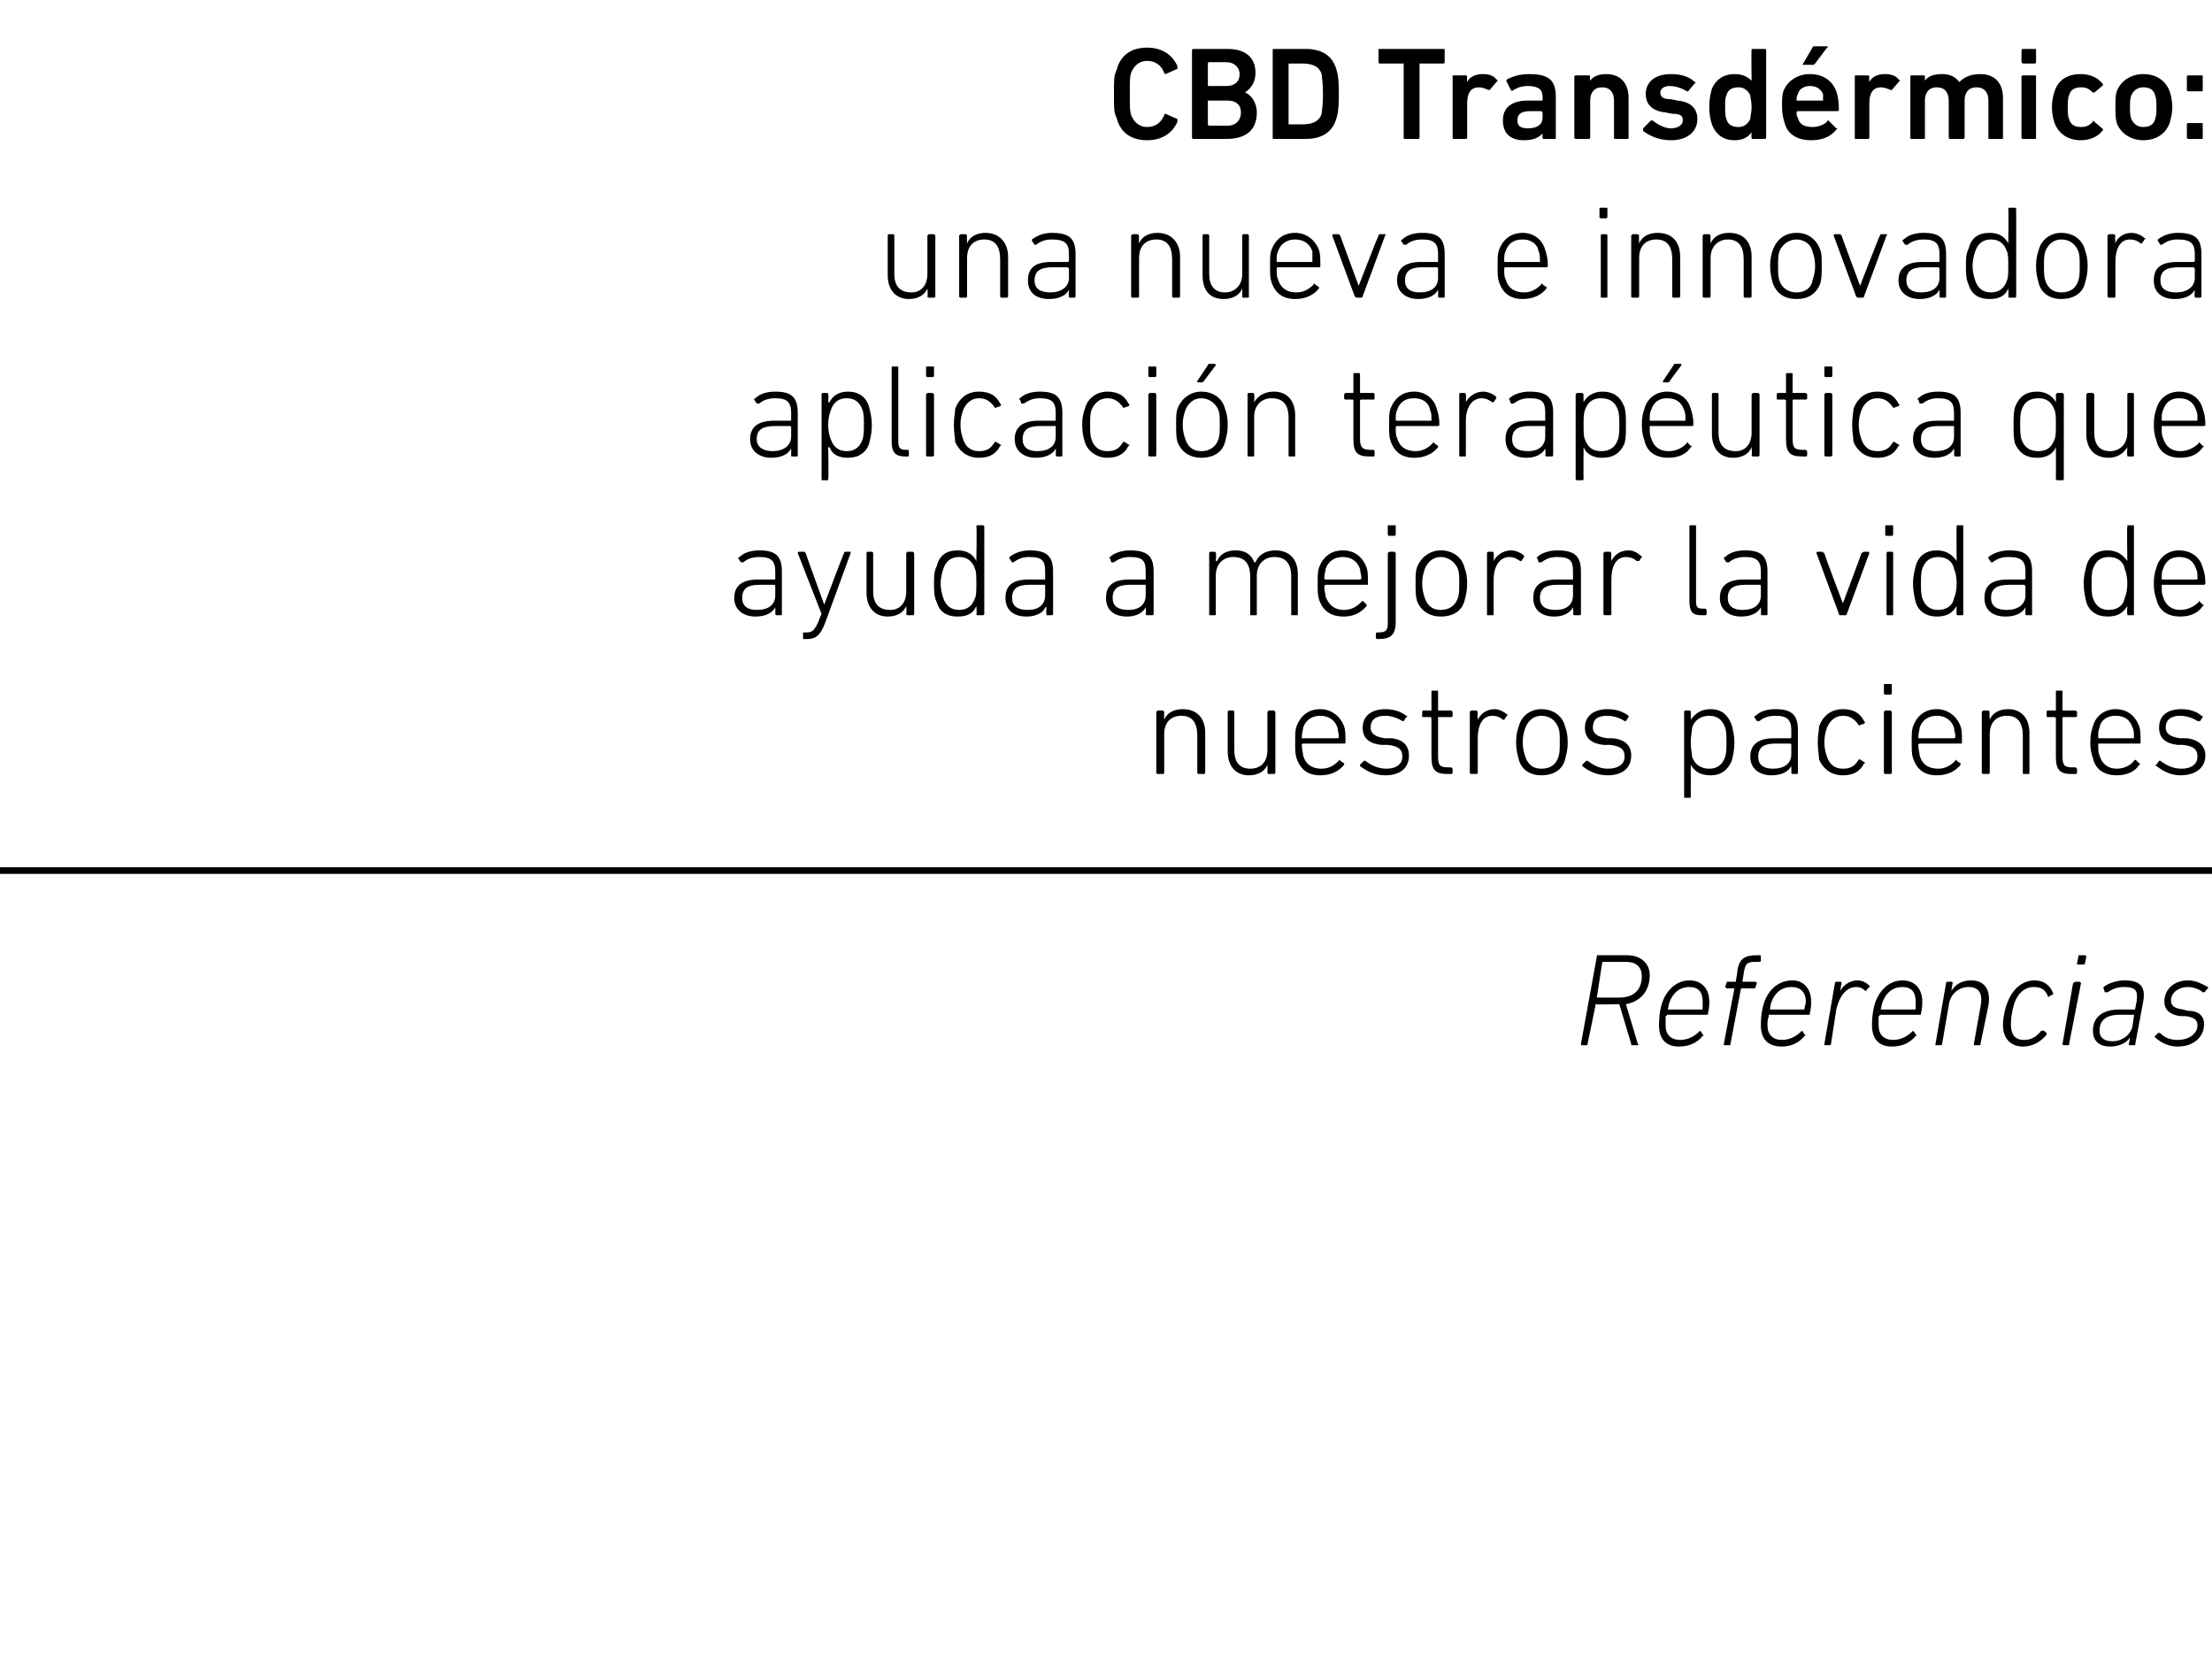 <?xml version="1.0" standalone="no"?><!DOCTYPE svg PUBLIC "-//W3C//DTD SVG 1.1//EN" "http://www.w3.org/Graphics/SVG/1.1/DTD/svg11.dtd"><svg xmlns="http://www.w3.org/2000/svg" version="1.1" width="167.2px" height="125.5px" viewBox="0 -3 167.2 125.5" style="top:-3px">  <desc>CBD Transd rmico: una nueva e innovadora aplicaci n terap utica que ayuda a mejorar la vida de nuestros pacientes Ref...</desc>  <defs/>  <g class="svg-textframe-paragraphrules">    <line class="svg-paragraph-rulebelow" y1="62.8" y2="62.8" x1="0" x2="181.4" stroke="#000" stroke-width="0.5"/>  </g>  <g id="Polygon30708">    <path d="M 123.4 76 C 123.3 76 123.3 76 123.3 75.9 C 123.3 75.91 122.4 72.9 122.4 72.9 L 122.3 72.9 C 122.3 72.9 120.64 72.94 120.6 72.9 C 120.6 72.9 120.6 73 120.6 73 C 120.6 73 120 75.9 120 75.9 C 120 76 120 76 119.9 76 C 119.9 76 119.6 76 119.6 76 C 119.5 76 119.5 76 119.5 75.9 C 119.5 75.9 120.7 69.3 120.7 69.3 C 120.7 69.2 120.7 69.2 120.8 69.2 C 120.8 69.2 123 69.2 123 69.2 C 124 69.2 124.7 69.8 124.7 70.7 C 124.7 71.9 124 72.7 122.9 72.9 C 122.9 72.9 123.8 75.9 123.8 75.9 C 123.9 76 123.8 76 123.8 76 C 123.8 76 123.4 76 123.4 76 Z M 124.1 70.8 C 124.1 70.1 123.7 69.7 122.9 69.7 C 122.9 69.7 121.2 69.7 121.2 69.7 C 121.2 69.7 121.1 69.7 121.1 69.8 C 121.1 69.8 120.7 72.4 120.7 72.4 C 120.7 72.4 120.7 72.4 120.7 72.4 C 120.7 72.4 122.4 72.4 122.4 72.4 C 123.5 72.4 124.1 71.8 124.1 70.8 Z M 125.4 74.5 C 125.4 73.8 125.5 73 125.8 72.4 C 126.2 71.6 126.9 71.1 127.7 71.1 C 128.6 71.1 129.2 71.7 129.2 72.7 C 129.2 72.9 129.2 73.2 129.1 73.6 C 129.1 73.7 129.1 73.7 129 73.7 C 129 73.7 126 73.7 126 73.7 C 126 73.7 126 73.8 125.9 73.8 C 125.9 74.1 125.9 74.2 125.9 74.5 C 125.9 75.2 126.3 75.6 127 75.6 C 127.6 75.6 128.1 75.3 128.4 75 C 128.5 74.9 128.5 74.9 128.6 75 C 128.6 75 128.7 75.2 128.7 75.2 C 128.8 75.2 128.8 75.3 128.7 75.3 C 128.3 75.8 127.7 76.1 126.9 76.1 C 125.9 76.1 125.4 75.5 125.4 74.5 Z M 128.6 73.3 C 128.7 73.3 128.7 73.3 128.7 73.2 C 128.7 73.1 128.7 72.9 128.7 72.7 C 128.7 72 128.4 71.6 127.7 71.6 C 127.1 71.6 126.6 71.9 126.3 72.5 C 126.2 72.7 126.1 73 126.1 73.2 C 126 73.3 126.1 73.3 126.1 73.3 C 126.1 73.3 128.6 73.3 128.6 73.3 Z M 130.4 76 C 130.3 76 130.3 76 130.3 75.9 C 130.3 75.9 131.1 71.7 131.1 71.7 C 131.1 71.7 131 71.7 131 71.7 C 131 71.7 130.5 71.7 130.5 71.7 C 130.5 71.7 130.4 71.6 130.4 71.6 C 130.4 71.6 130.5 71.3 130.5 71.3 C 130.5 71.3 130.5 71.2 130.6 71.2 C 130.6 71.2 131.1 71.2 131.1 71.2 C 131.1 71.2 131.1 71.2 131.2 71.2 C 131.2 71.2 131.3 70.6 131.3 70.6 C 131.4 69.5 131.8 69.2 132.8 69.2 C 132.8 69.2 133 69.2 133 69.2 C 133.1 69.2 133.1 69.2 133.1 69.3 C 133.1 69.3 133.1 69.6 133.1 69.6 C 133.1 69.7 133 69.7 132.9 69.7 C 132.9 69.7 132.7 69.7 132.7 69.7 C 132.1 69.7 131.9 69.8 131.8 70.6 C 131.8 70.6 131.7 71.2 131.7 71.2 C 131.6 71.2 131.7 71.2 131.7 71.2 C 131.7 71.2 132.7 71.2 132.7 71.2 C 132.7 71.2 132.8 71.3 132.8 71.3 C 132.8 71.3 132.7 71.6 132.7 71.6 C 132.7 71.6 132.7 71.7 132.6 71.7 C 132.6 71.7 131.6 71.7 131.6 71.7 C 131.6 71.7 131.6 71.7 131.6 71.7 C 131.6 71.7 130.8 75.9 130.8 75.9 C 130.8 76 130.8 76 130.7 76 C 130.7 76 130.4 76 130.4 76 Z M 133.1 74.5 C 133.1 73.8 133.2 73 133.5 72.4 C 133.9 71.6 134.6 71.1 135.5 71.1 C 136.3 71.1 136.9 71.7 136.9 72.7 C 136.9 72.9 136.9 73.2 136.8 73.6 C 136.8 73.7 136.8 73.7 136.7 73.7 C 136.7 73.7 133.7 73.7 133.7 73.7 C 133.7 73.7 133.7 73.8 133.7 73.8 C 133.6 74.1 133.6 74.2 133.6 74.5 C 133.6 75.2 134 75.6 134.7 75.6 C 135.3 75.6 135.8 75.3 136.1 75 C 136.2 74.9 136.2 74.9 136.3 75 C 136.3 75 136.4 75.2 136.4 75.2 C 136.5 75.2 136.5 75.3 136.4 75.3 C 136 75.8 135.4 76.1 134.7 76.1 C 133.6 76.1 133.1 75.5 133.1 74.5 Z M 136.3 73.3 C 136.4 73.3 136.4 73.3 136.4 73.2 C 136.4 73.1 136.5 72.9 136.5 72.7 C 136.5 72 136.1 71.6 135.4 71.6 C 134.8 71.6 134.3 71.9 134 72.5 C 133.9 72.7 133.8 73 133.8 73.2 C 133.8 73.3 133.8 73.3 133.8 73.3 C 133.8 73.3 136.3 73.3 136.3 73.3 Z M 138 76 C 137.9 76 137.9 76 137.9 75.9 C 137.9 75.9 138.7 71.3 138.7 71.3 C 138.7 71.3 138.7 71.2 138.8 71.2 C 138.8 71.2 139.1 71.2 139.1 71.2 C 139.2 71.2 139.2 71.3 139.2 71.3 C 139.18 71.33 139.1 71.9 139.1 71.9 C 139.1 71.9 139.08 71.94 139.1 71.9 C 139.3 71.5 139.8 71.1 140.4 71.1 C 140.8 71.1 141.1 71.3 141.3 71.5 C 141.3 71.5 141.4 71.5 141.3 71.6 C 141.3 71.6 141.1 71.8 141.1 71.8 C 141.1 71.9 141 71.9 141 71.9 C 140.8 71.7 140.6 71.6 140.3 71.6 C 139.5 71.6 139 72.4 138.8 73.3 C 138.8 73.3 138.4 75.9 138.4 75.9 C 138.4 76 138.3 76 138.3 76 C 138.3 76 138 76 138 76 Z M 141.5 74.5 C 141.5 73.8 141.6 73 141.9 72.4 C 142.3 71.6 143 71.1 143.8 71.1 C 144.7 71.1 145.3 71.7 145.3 72.7 C 145.3 72.9 145.3 73.2 145.2 73.6 C 145.2 73.7 145.2 73.7 145.1 73.7 C 145.1 73.7 142.1 73.7 142.1 73.7 C 142.1 73.7 142.1 73.8 142 73.8 C 142 74.1 142 74.2 142 74.5 C 142 75.2 142.4 75.6 143.1 75.6 C 143.7 75.6 144.2 75.3 144.5 75 C 144.6 74.9 144.6 74.9 144.7 75 C 144.7 75 144.8 75.2 144.8 75.2 C 144.9 75.2 144.9 75.3 144.8 75.3 C 144.4 75.8 143.8 76.1 143 76.1 C 142 76.1 141.5 75.5 141.5 74.5 Z M 144.7 73.3 C 144.8 73.3 144.8 73.3 144.8 73.2 C 144.8 73.1 144.8 72.9 144.8 72.7 C 144.8 72 144.5 71.6 143.8 71.6 C 143.2 71.6 142.7 71.9 142.4 72.5 C 142.3 72.7 142.2 73 142.2 73.2 C 142.1 73.3 142.2 73.3 142.2 73.3 C 142.2 73.3 144.7 73.3 144.7 73.3 Z M 149.3 76 C 149.2 76 149.2 76 149.2 75.9 C 149.2 75.9 149.7 73.1 149.7 73.1 C 149.9 72.1 149.6 71.6 148.8 71.6 C 148.1 71.6 147.4 72.1 147.3 73 C 147.3 73 146.8 75.9 146.8 75.9 C 146.8 76 146.7 76 146.7 76 C 146.7 76 146.3 76 146.3 76 C 146.3 76 146.3 76 146.3 75.9 C 146.3 75.9 147.1 71.3 147.1 71.3 C 147.1 71.3 147.1 71.2 147.2 71.2 C 147.2 71.2 147.5 71.2 147.5 71.2 C 147.6 71.2 147.6 71.3 147.6 71.3 C 147.57 71.33 147.5 71.9 147.5 71.9 C 147.5 71.9 147.48 71.88 147.5 71.9 C 147.8 71.4 148.3 71.1 149 71.1 C 150 71.1 150.5 71.8 150.3 73 C 150.3 73 149.7 75.9 149.7 75.9 C 149.7 76 149.7 76 149.6 76 C 149.6 76 149.3 76 149.3 76 Z M 151.4 74.5 C 151.4 73.8 151.6 73 151.9 72.4 C 152.3 71.6 153 71.1 153.8 71.1 C 154.5 71.1 155 71.5 155.2 72.1 C 155.2 72.1 155.2 72.2 155.1 72.2 C 155.1 72.2 154.9 72.3 154.9 72.3 C 154.8 72.4 154.8 72.4 154.8 72.3 C 154.6 71.8 154.3 71.6 153.7 71.6 C 153.2 71.6 152.7 71.9 152.4 72.5 C 152.1 73.1 152 74 152 74.4 C 152 75.2 152.3 75.6 153 75.6 C 153.5 75.6 153.9 75.4 154.3 74.9 C 154.3 74.9 154.4 74.9 154.5 74.9 C 154.5 74.9 154.7 75.1 154.7 75.1 C 154.7 75.1 154.7 75.2 154.7 75.2 C 154.2 75.8 153.6 76.1 152.9 76.1 C 152 76.1 151.4 75.5 151.4 74.5 Z M 157 69.9 C 157 69.9 157 69.9 157 69.8 C 157 69.8 157.1 69.3 157.1 69.3 C 157.1 69.2 157.1 69.2 157.2 69.2 C 157.2 69.2 157.6 69.2 157.6 69.2 C 157.6 69.2 157.7 69.2 157.7 69.3 C 157.7 69.3 157.6 69.8 157.6 69.8 C 157.6 69.9 157.5 69.9 157.5 69.9 C 157.5 69.9 157 69.9 157 69.9 Z M 156 76 C 156 76 155.9 76 155.9 75.9 C 155.9 75.9 156.7 71.3 156.7 71.3 C 156.8 71.3 156.8 71.2 156.9 71.2 C 156.9 71.2 157.2 71.2 157.2 71.2 C 157.2 71.2 157.3 71.3 157.3 71.3 C 157.3 71.3 156.4 75.9 156.4 75.9 C 156.4 76 156.4 76 156.3 76 C 156.3 76 156 76 156 76 Z M 161 76 C 161 76 160.9 76 160.9 75.9 C 160.94 75.9 161 75.4 161 75.4 C 161 75.4 161.02 75.4 161 75.4 C 160.8 75.8 160.2 76.1 159.5 76.1 C 158.7 76.1 158.2 75.7 158.2 74.9 C 158.2 73.9 158.9 73.3 160.2 73.3 C 160.2 73.3 161.3 73.3 161.3 73.3 C 161.4 73.3 161.4 73.3 161.4 73.2 C 161.4 73.2 161.5 72.7 161.5 72.7 C 161.6 71.9 161.5 71.6 160.5 71.6 C 160 71.6 159.6 71.8 159.3 72 C 159.2 72 159.2 72 159.1 72 C 159.1 72 159 71.7 159 71.7 C 159 71.7 159 71.6 159 71.6 C 159.4 71.3 160 71.1 160.6 71.1 C 161.8 71.1 162.2 71.6 162 72.7 C 162 72.7 161.4 75.9 161.4 75.9 C 161.4 76 161.4 76 161.3 76 C 161.3 76 161 76 161 76 Z M 161.2 74.5 C 161.2 74.5 161.3 73.8 161.3 73.8 C 161.3 73.8 161.3 73.7 161.3 73.7 C 161.3 73.7 160.2 73.7 160.2 73.7 C 159.1 73.7 158.7 74.2 158.7 74.9 C 158.7 75.4 159 75.7 159.7 75.7 C 160.4 75.7 161.1 75.2 161.2 74.5 Z M 162.9 75.4 C 162.8 75.4 162.9 75.3 162.9 75.3 C 162.9 75.3 163.1 75.1 163.1 75.1 C 163.2 75 163.2 75.1 163.3 75.1 C 163.6 75.4 164 75.6 164.6 75.6 C 165.5 75.6 166.1 75.1 166.1 74.5 C 166.1 74.1 165.9 73.9 165.2 73.8 C 165.2 73.8 164.8 73.8 164.8 73.8 C 164 73.7 163.6 73.3 163.6 72.7 C 163.6 71.8 164.3 71.1 165.4 71.1 C 166 71.1 166.5 71.4 166.9 71.6 C 166.9 71.6 166.9 71.7 166.9 71.7 C 166.9 71.7 166.7 71.9 166.7 71.9 C 166.7 72 166.6 72 166.5 72 C 166.3 71.8 165.8 71.6 165.4 71.6 C 164.6 71.6 164.1 72.1 164.1 72.6 C 164.1 73 164.3 73.2 165 73.3 C 165 73.3 165.4 73.4 165.4 73.4 C 166.2 73.4 166.6 73.8 166.6 74.4 C 166.6 75.4 165.8 76.1 164.6 76.1 C 163.8 76.1 163.2 75.7 162.9 75.4 Z " stroke="none" fill="#000"/>  </g>  <g id="Polygon30707">    <path d="M 90.6 55.5 C 90.6 55.5 90.5 55.5 90.5 55.4 C 90.5 55.4 90.5 52.6 90.5 52.6 C 90.5 51.6 90.1 51.1 89.3 51.1 C 88.5 51.1 88 51.6 88 52.5 C 88 52.5 88 55.4 88 55.4 C 88 55.5 87.9 55.5 87.9 55.5 C 87.9 55.5 87.5 55.5 87.5 55.5 C 87.5 55.5 87.4 55.5 87.4 55.4 C 87.4 55.4 87.4 50.8 87.4 50.8 C 87.4 50.8 87.5 50.7 87.5 50.7 C 87.5 50.7 87.9 50.7 87.9 50.7 C 87.9 50.7 88 50.8 88 50.8 C 87.98 50.83 88 51.4 88 51.4 C 88 51.4 87.99 51.4 88 51.4 C 88.2 50.9 88.7 50.6 89.4 50.6 C 90.5 50.6 91.1 51.3 91.1 52.4 C 91.1 52.4 91.1 55.4 91.1 55.4 C 91.1 55.5 91 55.5 91 55.5 C 91 55.5 90.6 55.5 90.6 55.5 Z M 95.9 55.5 C 95.9 55.5 95.8 55.5 95.8 55.4 C 95.82 55.4 95.8 54.8 95.8 54.8 C 95.8 54.8 95.81 54.84 95.8 54.8 C 95.6 55.3 95.1 55.6 94.4 55.6 C 93.4 55.6 92.8 54.9 92.8 53.8 C 92.8 53.8 92.8 50.8 92.8 50.8 C 92.8 50.8 92.8 50.7 92.9 50.7 C 92.9 50.7 93.2 50.7 93.2 50.7 C 93.3 50.7 93.3 50.8 93.3 50.8 C 93.3 50.8 93.3 53.7 93.3 53.7 C 93.3 54.6 93.7 55.1 94.5 55.1 C 95.3 55.1 95.8 54.6 95.8 53.7 C 95.8 53.7 95.8 50.8 95.8 50.8 C 95.8 50.8 95.9 50.7 95.9 50.7 C 95.9 50.7 96.3 50.7 96.3 50.7 C 96.3 50.7 96.4 50.8 96.4 50.8 C 96.4 50.8 96.4 55.4 96.4 55.4 C 96.4 55.5 96.3 55.5 96.3 55.5 C 96.3 55.5 95.9 55.5 95.9 55.5 Z M 98 54.3 C 97.9 54 97.9 53.7 97.9 53.1 C 97.9 52.5 97.9 52.2 98 51.9 C 98.3 51.1 98.9 50.6 99.8 50.6 C 100.6 50.6 101.3 51.1 101.6 51.9 C 101.7 52.2 101.7 52.5 101.7 53.1 C 101.7 53.2 101.7 53.2 101.6 53.2 C 101.6 53.2 98.5 53.2 98.5 53.2 C 98.4 53.2 98.4 53.3 98.4 53.3 C 98.4 53.7 98.5 53.9 98.5 54.1 C 98.7 54.8 99.2 55.1 99.9 55.1 C 100.5 55.1 100.9 54.8 101.2 54.5 C 101.2 54.4 101.3 54.4 101.3 54.5 C 101.3 54.5 101.6 54.7 101.6 54.7 C 101.6 54.7 101.6 54.8 101.6 54.8 C 101.2 55.3 100.6 55.6 99.8 55.6 C 98.9 55.6 98.3 55.2 98 54.3 Z M 101.1 52.8 C 101.1 52.8 101.2 52.8 101.2 52.7 C 101.2 52.4 101.1 52.2 101.1 52 C 100.9 51.4 100.4 51.1 99.8 51.1 C 99.2 51.1 98.7 51.4 98.5 52 C 98.5 52.2 98.4 52.4 98.4 52.7 C 98.4 52.8 98.4 52.8 98.5 52.8 C 98.5 52.8 101.1 52.8 101.1 52.8 Z M 102.8 54.9 C 102.8 54.9 102.8 54.8 102.8 54.8 C 102.8 54.8 103.1 54.5 103.1 54.5 C 103.1 54.5 103.2 54.5 103.2 54.5 C 103.6 54.8 104.1 55.1 104.8 55.1 C 105.6 55.1 106 54.7 106 54.2 C 106 53.7 105.8 53.4 104.9 53.3 C 104.9 53.3 104.4 53.3 104.4 53.3 C 103.5 53.2 103 52.8 103 52 C 103 51.1 103.7 50.6 104.7 50.6 C 105.4 50.6 105.9 50.8 106.3 51.1 C 106.4 51.1 106.4 51.2 106.3 51.2 C 106.3 51.2 106.1 51.5 106.1 51.5 C 106.1 51.5 106.1 51.5 106 51.5 C 105.7 51.3 105.2 51.1 104.7 51.1 C 104 51.1 103.6 51.4 103.6 52 C 103.6 52.4 103.9 52.7 104.7 52.8 C 104.7 52.8 105.2 52.8 105.2 52.8 C 106.1 52.9 106.5 53.4 106.5 54.1 C 106.5 55 105.9 55.6 104.7 55.6 C 103.8 55.6 103.2 55.2 102.8 54.9 Z M 109.4 55.5 C 108.5 55.5 108.2 55.2 108.2 54.2 C 108.2 54.2 108.2 51.3 108.2 51.3 C 108.2 51.2 108.1 51.2 108.1 51.2 C 108.1 51.2 107.6 51.2 107.6 51.2 C 107.5 51.2 107.5 51.2 107.5 51.1 C 107.5 51.1 107.5 50.8 107.5 50.8 C 107.5 50.8 107.5 50.7 107.6 50.7 C 107.6 50.7 108.1 50.7 108.1 50.7 C 108.1 50.7 108.2 50.7 108.2 50.7 C 108.2 50.7 108.2 49.3 108.2 49.3 C 108.2 49.2 108.2 49.2 108.3 49.2 C 108.3 49.2 108.6 49.2 108.6 49.2 C 108.7 49.2 108.7 49.2 108.7 49.3 C 108.7 49.3 108.7 50.7 108.7 50.7 C 108.7 50.7 108.7 50.7 108.8 50.7 C 108.8 50.7 109.7 50.7 109.7 50.7 C 109.7 50.7 109.8 50.8 109.8 50.8 C 109.8 50.8 109.8 51.1 109.8 51.1 C 109.8 51.2 109.7 51.2 109.7 51.2 C 109.7 51.2 108.8 51.2 108.8 51.2 C 108.7 51.2 108.7 51.2 108.7 51.3 C 108.7 51.3 108.7 54.2 108.7 54.2 C 108.7 54.9 108.9 55 109.5 55 C 109.5 55 109.7 55 109.7 55 C 109.7 55 109.8 55.1 109.8 55.1 C 109.8 55.1 109.8 55.4 109.8 55.4 C 109.8 55.5 109.7 55.5 109.7 55.5 C 109.7 55.5 109.4 55.5 109.4 55.5 Z M 111.2 55.5 C 111.2 55.5 111.1 55.5 111.1 55.4 C 111.1 55.4 111.1 50.8 111.1 50.8 C 111.1 50.8 111.2 50.7 111.2 50.7 C 111.2 50.7 111.6 50.7 111.6 50.7 C 111.6 50.7 111.7 50.8 111.7 50.8 C 111.67 50.83 111.7 51.4 111.7 51.4 C 111.7 51.4 111.68 51.44 111.7 51.4 C 111.9 51 112.3 50.6 113 50.6 C 113.3 50.6 113.7 50.8 113.9 51 C 114 51 114 51 113.9 51.1 C 113.9 51.1 113.7 51.4 113.7 51.4 C 113.7 51.4 113.7 51.4 113.6 51.4 C 113.4 51.2 113.1 51.1 112.8 51.1 C 112 51.1 111.7 51.9 111.7 52.8 C 111.7 52.8 111.7 55.4 111.7 55.4 C 111.7 55.5 111.6 55.5 111.6 55.5 C 111.6 55.5 111.2 55.5 111.2 55.5 Z M 114.8 54.4 C 114.7 54 114.6 53.7 114.6 53.1 C 114.6 52.5 114.7 52.2 114.8 51.9 C 115 51.1 115.7 50.6 116.5 50.6 C 117.4 50.6 118.1 51.1 118.3 51.9 C 118.4 52.2 118.5 52.5 118.5 53.1 C 118.5 53.7 118.4 54 118.3 54.4 C 118.1 55.2 117.4 55.6 116.5 55.6 C 115.7 55.6 115 55.2 114.8 54.4 Z M 117.8 54.2 C 117.9 53.9 117.9 53.6 117.9 53.1 C 117.9 52.6 117.9 52.3 117.8 52 C 117.6 51.5 117.2 51.1 116.5 51.1 C 115.9 51.1 115.5 51.5 115.3 52 C 115.2 52.3 115.1 52.6 115.1 53.1 C 115.1 53.6 115.2 53.9 115.3 54.2 C 115.5 54.8 115.9 55.1 116.5 55.1 C 117.2 55.1 117.6 54.8 117.8 54.2 Z M 119.6 54.9 C 119.6 54.9 119.6 54.8 119.6 54.8 C 119.6 54.8 119.9 54.5 119.9 54.5 C 119.9 54.5 120 54.5 120 54.5 C 120.4 54.8 120.9 55.1 121.5 55.1 C 122.4 55.1 122.8 54.7 122.8 54.2 C 122.8 53.7 122.6 53.4 121.7 53.3 C 121.7 53.3 121.2 53.3 121.2 53.3 C 120.3 53.2 119.8 52.8 119.8 52 C 119.8 51.1 120.5 50.6 121.5 50.6 C 122.2 50.6 122.7 50.8 123.1 51.1 C 123.1 51.1 123.1 51.2 123.1 51.2 C 123.1 51.2 122.9 51.5 122.9 51.5 C 122.9 51.5 122.8 51.5 122.8 51.5 C 122.5 51.3 122 51.1 121.5 51.1 C 120.7 51.1 120.4 51.4 120.4 52 C 120.4 52.4 120.7 52.7 121.5 52.8 C 121.5 52.8 121.9 52.8 121.9 52.8 C 122.9 52.9 123.3 53.4 123.3 54.1 C 123.3 55 122.7 55.6 121.5 55.6 C 120.6 55.6 120 55.2 119.6 54.9 Z M 127.4 57.3 C 127.3 57.3 127.3 57.3 127.3 57.2 C 127.3 57.2 127.3 50.8 127.3 50.8 C 127.3 50.8 127.3 50.7 127.4 50.7 C 127.4 50.7 127.7 50.7 127.7 50.7 C 127.8 50.7 127.8 50.8 127.8 50.8 C 127.81 50.83 127.8 51.4 127.8 51.4 C 127.8 51.4 127.82 51.41 127.8 51.4 C 128.1 51 128.5 50.6 129.3 50.6 C 130.1 50.6 130.6 51 130.9 51.8 C 131 52.2 131.1 52.6 131.1 53.1 C 131.1 53.7 131 54.1 130.9 54.5 C 130.6 55.2 130.1 55.6 129.3 55.6 C 128.5 55.6 128.1 55.3 127.8 54.8 C 127.82 54.82 127.8 54.8 127.8 54.8 C 127.8 54.8 127.81 57.2 127.8 57.2 C 127.8 57.3 127.8 57.3 127.7 57.3 C 127.7 57.3 127.4 57.3 127.4 57.3 Z M 130.4 54.2 C 130.5 53.9 130.5 53.5 130.5 53.1 C 130.5 52.7 130.5 52.3 130.4 52 C 130.2 51.4 129.8 51.1 129.2 51.1 C 128.6 51.1 128.1 51.4 127.9 52 C 127.9 52.3 127.8 52.6 127.8 53.1 C 127.8 53.6 127.9 54 127.9 54.2 C 128.1 54.8 128.6 55.1 129.2 55.1 C 129.8 55.1 130.2 54.8 130.4 54.2 Z M 133 51.5 C 132.9 51.5 132.9 51.5 132.8 51.5 C 132.8 51.5 132.6 51.2 132.6 51.2 C 132.6 51.2 132.6 51.1 132.7 51.1 C 133 50.8 133.5 50.6 134.2 50.6 C 135.4 50.6 135.9 51 135.9 52.2 C 135.9 52.2 135.9 55.4 135.9 55.4 C 135.9 55.5 135.9 55.5 135.8 55.5 C 135.8 55.5 135.5 55.5 135.5 55.5 C 135.5 55.5 135.4 55.5 135.4 55.4 C 135.42 55.4 135.4 54.9 135.4 54.9 C 135.4 54.9 135.41 54.9 135.4 54.9 C 135.2 55.3 134.7 55.6 133.9 55.6 C 133 55.6 132.3 55.1 132.3 54.2 C 132.3 53.2 133 52.8 134.1 52.8 C 134.1 52.8 135.3 52.8 135.3 52.8 C 135.4 52.8 135.4 52.8 135.4 52.7 C 135.4 52.7 135.4 52.2 135.4 52.2 C 135.4 51.4 135.1 51.1 134.2 51.1 C 133.6 51.1 133.2 51.3 133 51.5 Z M 135.4 54 C 135.4 54 135.4 53.3 135.4 53.3 C 135.4 53.3 135.4 53.2 135.3 53.2 C 135.3 53.2 134.2 53.2 134.2 53.2 C 133.3 53.2 132.9 53.5 132.9 54.2 C 132.9 54.8 133.3 55.1 134 55.1 C 134.9 55.1 135.4 54.7 135.4 54 Z M 137.5 51.9 C 137.8 51.1 138.4 50.6 139.3 50.6 C 140.1 50.6 140.6 50.9 140.9 51.5 C 141 51.6 141 51.6 140.9 51.7 C 140.9 51.7 140.6 51.8 140.6 51.8 C 140.6 51.9 140.5 51.8 140.5 51.8 C 140.2 51.4 139.9 51.1 139.3 51.1 C 138.7 51.1 138.3 51.5 138.1 52 C 138 52.3 137.9 52.6 137.9 53.1 C 137.9 53.6 138 53.9 138.1 54.2 C 138.3 54.8 138.7 55.1 139.3 55.1 C 139.9 55.1 140.2 54.9 140.5 54.4 C 140.5 54.4 140.6 54.4 140.6 54.4 C 140.6 54.4 140.9 54.6 140.9 54.6 C 141 54.6 141 54.7 140.9 54.7 C 140.6 55.3 140.1 55.6 139.3 55.6 C 138.4 55.6 137.8 55.1 137.5 54.4 C 137.5 54.1 137.4 53.7 137.4 53.1 C 137.4 52.5 137.5 52.2 137.5 51.9 Z M 142.5 49.5 C 142.4 49.5 142.4 49.4 142.4 49.4 C 142.4 49.4 142.4 48.8 142.4 48.8 C 142.4 48.7 142.4 48.7 142.5 48.7 C 142.5 48.7 142.9 48.7 142.9 48.7 C 143 48.7 143 48.7 143 48.8 C 143 48.8 143 49.4 143 49.4 C 143 49.4 143 49.5 142.9 49.5 C 142.9 49.5 142.5 49.5 142.5 49.5 Z M 142.5 55.5 C 142.5 55.5 142.4 55.5 142.4 55.4 C 142.4 55.4 142.4 50.8 142.4 50.8 C 142.4 50.8 142.5 50.7 142.5 50.7 C 142.5 50.7 142.9 50.7 142.9 50.7 C 142.9 50.7 143 50.8 143 50.8 C 143 50.8 143 55.4 143 55.4 C 143 55.5 142.9 55.5 142.9 55.5 C 142.9 55.5 142.5 55.5 142.5 55.5 Z M 144.6 54.3 C 144.5 54 144.5 53.7 144.5 53.1 C 144.5 52.5 144.5 52.2 144.6 51.9 C 144.9 51.1 145.5 50.6 146.4 50.6 C 147.2 50.6 147.9 51.1 148.2 51.9 C 148.3 52.2 148.3 52.5 148.3 53.1 C 148.3 53.2 148.3 53.2 148.2 53.2 C 148.2 53.2 145.1 53.2 145.1 53.2 C 145 53.2 145 53.3 145 53.3 C 145 53.7 145.1 53.9 145.1 54.1 C 145.3 54.8 145.8 55.1 146.5 55.1 C 147.1 55.1 147.5 54.8 147.8 54.5 C 147.8 54.4 147.9 54.4 147.9 54.5 C 147.9 54.5 148.2 54.7 148.2 54.7 C 148.2 54.7 148.2 54.8 148.2 54.8 C 147.8 55.3 147.2 55.6 146.4 55.6 C 145.5 55.6 144.9 55.2 144.6 54.3 Z M 147.7 52.8 C 147.7 52.8 147.8 52.8 147.8 52.7 C 147.8 52.4 147.7 52.2 147.7 52 C 147.5 51.4 147 51.1 146.4 51.1 C 145.8 51.1 145.3 51.4 145.1 52 C 145.1 52.2 145 52.4 145 52.7 C 145 52.8 145 52.8 145.1 52.8 C 145.1 52.8 147.7 52.8 147.7 52.8 Z M 153 55.5 C 152.9 55.5 152.9 55.5 152.9 55.4 C 152.9 55.4 152.9 52.6 152.9 52.6 C 152.9 51.6 152.5 51.1 151.7 51.1 C 150.9 51.1 150.4 51.6 150.4 52.5 C 150.4 52.5 150.4 55.4 150.4 55.4 C 150.4 55.5 150.3 55.5 150.3 55.5 C 150.3 55.5 149.9 55.5 149.9 55.5 C 149.9 55.5 149.8 55.5 149.8 55.4 C 149.8 55.4 149.8 50.8 149.8 50.8 C 149.8 50.8 149.9 50.7 149.9 50.7 C 149.9 50.7 150.3 50.7 150.3 50.7 C 150.3 50.7 150.4 50.8 150.4 50.8 C 150.35 50.83 150.4 51.4 150.4 51.4 C 150.4 51.4 150.36 51.4 150.4 51.4 C 150.6 50.9 151.1 50.6 151.8 50.6 C 152.8 50.6 153.4 51.3 153.4 52.4 C 153.4 52.4 153.4 55.4 153.4 55.4 C 153.4 55.5 153.4 55.5 153.3 55.5 C 153.3 55.5 153 55.5 153 55.5 Z M 156.6 55.5 C 155.7 55.5 155.4 55.2 155.4 54.2 C 155.4 54.2 155.4 51.3 155.4 51.3 C 155.4 51.2 155.3 51.2 155.3 51.2 C 155.3 51.2 154.8 51.2 154.8 51.2 C 154.7 51.2 154.7 51.2 154.7 51.1 C 154.7 51.1 154.7 50.8 154.7 50.8 C 154.7 50.8 154.7 50.7 154.8 50.7 C 154.8 50.7 155.3 50.7 155.3 50.7 C 155.3 50.7 155.4 50.7 155.4 50.7 C 155.4 50.7 155.4 49.3 155.4 49.3 C 155.4 49.2 155.4 49.2 155.5 49.2 C 155.5 49.2 155.8 49.2 155.8 49.2 C 155.9 49.2 155.9 49.2 155.9 49.3 C 155.9 49.3 155.9 50.7 155.9 50.7 C 155.9 50.7 155.9 50.7 156 50.7 C 156 50.7 156.9 50.7 156.9 50.7 C 156.9 50.7 157 50.8 157 50.8 C 157 50.8 157 51.1 157 51.1 C 157 51.2 156.9 51.2 156.9 51.2 C 156.9 51.2 156 51.2 156 51.2 C 155.9 51.2 155.9 51.2 155.9 51.3 C 155.9 51.3 155.9 54.2 155.9 54.2 C 155.9 54.9 156.1 55 156.7 55 C 156.7 55 156.9 55 156.9 55 C 156.9 55 157 55.1 157 55.1 C 157 55.1 157 55.4 157 55.4 C 157 55.5 156.9 55.5 156.9 55.5 C 156.9 55.5 156.6 55.5 156.6 55.5 Z M 158.2 54.3 C 158.1 54 158 53.7 158 53.1 C 158 52.5 158.1 52.2 158.2 51.9 C 158.4 51.1 159.1 50.6 159.9 50.6 C 160.8 50.6 161.4 51.1 161.7 51.9 C 161.8 52.2 161.8 52.5 161.8 53.1 C 161.8 53.2 161.8 53.2 161.7 53.2 C 161.7 53.2 158.6 53.2 158.6 53.2 C 158.6 53.2 158.6 53.3 158.6 53.3 C 158.6 53.7 158.6 53.9 158.7 54.1 C 158.9 54.8 159.4 55.1 160 55.1 C 160.6 55.1 161.1 54.8 161.3 54.5 C 161.4 54.4 161.4 54.4 161.5 54.5 C 161.5 54.5 161.7 54.7 161.7 54.7 C 161.8 54.7 161.8 54.8 161.7 54.8 C 161.4 55.3 160.8 55.6 160 55.6 C 159.1 55.6 158.4 55.2 158.2 54.3 Z M 161.2 52.8 C 161.3 52.8 161.3 52.8 161.3 52.7 C 161.3 52.4 161.3 52.2 161.2 52 C 161 51.4 160.6 51.1 159.9 51.1 C 159.3 51.1 158.8 51.4 158.7 52 C 158.6 52.2 158.6 52.4 158.6 52.7 C 158.6 52.8 158.6 52.8 158.6 52.8 C 158.6 52.8 161.2 52.8 161.2 52.8 Z M 163 54.9 C 162.9 54.9 162.9 54.8 163 54.8 C 163 54.8 163.2 54.5 163.2 54.5 C 163.2 54.5 163.3 54.5 163.3 54.5 C 163.7 54.8 164.2 55.1 164.9 55.1 C 165.7 55.1 166.1 54.7 166.1 54.2 C 166.1 53.7 165.9 53.4 165 53.3 C 165 53.3 164.6 53.3 164.6 53.3 C 163.7 53.2 163.2 52.8 163.2 52 C 163.2 51.1 163.8 50.6 164.9 50.6 C 165.5 50.6 166.1 50.8 166.4 51.1 C 166.5 51.1 166.5 51.2 166.5 51.2 C 166.5 51.2 166.3 51.5 166.3 51.5 C 166.3 51.5 166.2 51.5 166.1 51.5 C 165.8 51.3 165.3 51.1 164.8 51.1 C 164.1 51.1 163.7 51.4 163.7 52 C 163.7 52.4 164 52.7 164.8 52.8 C 164.8 52.8 165.3 52.8 165.3 52.8 C 166.2 52.9 166.7 53.4 166.7 54.1 C 166.7 55 166 55.6 164.8 55.6 C 164 55.6 163.4 55.2 163 54.9 Z " stroke="none" fill="#000"/>  </g>  <g id="Polygon30706">    <path d="M 56.2 39.5 C 56.1 39.5 56.1 39.5 56 39.5 C 56 39.5 55.8 39.2 55.8 39.2 C 55.8 39.2 55.8 39.1 55.9 39.1 C 56.2 38.8 56.7 38.6 57.4 38.6 C 58.6 38.6 59.1 39 59.1 40.2 C 59.1 40.2 59.1 43.4 59.1 43.4 C 59.1 43.5 59.1 43.5 59 43.5 C 59 43.5 58.7 43.5 58.7 43.5 C 58.7 43.5 58.6 43.5 58.6 43.4 C 58.62 43.4 58.6 42.9 58.6 42.9 C 58.6 42.9 58.61 42.9 58.6 42.9 C 58.4 43.3 57.9 43.6 57.1 43.6 C 56.2 43.6 55.5 43.1 55.5 42.2 C 55.5 41.2 56.2 40.8 57.3 40.8 C 57.3 40.8 58.5 40.8 58.5 40.8 C 58.6 40.8 58.6 40.8 58.6 40.7 C 58.6 40.7 58.6 40.2 58.6 40.2 C 58.6 39.4 58.3 39.1 57.4 39.1 C 56.8 39.1 56.4 39.3 56.2 39.5 Z M 58.6 42 C 58.6 42 58.6 41.3 58.6 41.3 C 58.6 41.3 58.6 41.2 58.5 41.2 C 58.5 41.2 57.4 41.2 57.4 41.2 C 56.5 41.2 56.1 41.5 56.1 42.2 C 56.1 42.8 56.5 43.1 57.2 43.1 C 58.1 43.1 58.6 42.7 58.6 42 Z M 60.8 45.3 C 60.7 45.3 60.7 45.3 60.7 45.2 C 60.7 45.2 60.7 44.9 60.7 44.9 C 60.7 44.8 60.7 44.8 60.8 44.8 C 60.8 44.8 61 44.8 61 44.8 C 61.4 44.8 61.6 44.6 61.9 43.9 C 61.88 43.89 62.1 43.4 62.1 43.4 C 62.1 43.4 60.31 38.83 60.3 38.8 C 60.3 38.8 60.3 38.7 60.4 38.7 C 60.4 38.7 60.8 38.7 60.8 38.7 C 60.8 38.7 60.9 38.8 60.9 38.8 C 60.89 38.83 62.3 42.7 62.3 42.7 L 62.3 42.7 C 62.3 42.7 63.76 38.83 63.8 38.8 C 63.8 38.8 63.8 38.7 63.9 38.7 C 63.9 38.7 64.3 38.7 64.3 38.7 C 64.3 38.7 64.3 38.8 64.3 38.8 C 64.3 38.8 62.4 44 62.4 44 C 62 45.1 61.6 45.3 61 45.3 C 61 45.3 60.8 45.3 60.8 45.3 Z M 68.6 43.5 C 68.6 43.5 68.5 43.5 68.5 43.4 C 68.54 43.4 68.5 42.8 68.5 42.8 C 68.5 42.8 68.53 42.84 68.5 42.8 C 68.3 43.3 67.8 43.6 67.1 43.6 C 66.1 43.6 65.5 42.9 65.5 41.8 C 65.5 41.8 65.5 38.8 65.5 38.8 C 65.5 38.8 65.5 38.7 65.6 38.7 C 65.6 38.7 65.9 38.7 65.9 38.7 C 66 38.7 66 38.8 66 38.8 C 66 38.8 66 41.7 66 41.7 C 66 42.6 66.4 43.1 67.3 43.1 C 68 43.1 68.5 42.6 68.5 41.7 C 68.5 41.7 68.5 38.8 68.5 38.8 C 68.5 38.8 68.6 38.7 68.6 38.7 C 68.6 38.7 69 38.7 69 38.7 C 69 38.7 69.1 38.8 69.1 38.8 C 69.1 38.8 69.1 43.4 69.1 43.4 C 69.1 43.5 69 43.5 69 43.5 C 69 43.5 68.6 43.5 68.6 43.5 Z M 73.9 43.5 C 73.9 43.5 73.8 43.5 73.8 43.4 C 73.85 43.4 73.8 42.8 73.8 42.8 C 73.8 42.8 73.84 42.82 73.8 42.8 C 73.6 43.3 73.2 43.6 72.4 43.6 C 71.5 43.6 71 43.2 70.8 42.5 C 70.6 42.1 70.6 41.6 70.6 41.1 C 70.6 40.6 70.6 40.2 70.8 39.8 C 71 39 71.5 38.6 72.4 38.6 C 73.2 38.6 73.6 39 73.8 39.4 C 73.84 39.41 73.8 39.4 73.8 39.4 C 73.8 39.4 73.85 36.8 73.8 36.8 C 73.8 36.7 73.9 36.7 73.9 36.7 C 73.9 36.7 74.3 36.7 74.3 36.7 C 74.3 36.7 74.4 36.7 74.4 36.8 C 74.4 36.8 74.4 43.4 74.4 43.4 C 74.4 43.5 74.3 43.5 74.3 43.5 C 74.3 43.5 73.9 43.5 73.9 43.5 Z M 73.7 42.2 C 73.8 42 73.8 41.6 73.8 41.1 C 73.8 40.6 73.8 40.2 73.7 40 C 73.5 39.4 73.1 39.1 72.5 39.1 C 71.9 39.1 71.5 39.4 71.3 40 C 71.2 40.3 71.1 40.7 71.1 41.1 C 71.1 41.5 71.2 41.9 71.3 42.2 C 71.5 42.8 71.9 43.1 72.5 43.1 C 73.1 43.1 73.5 42.8 73.7 42.2 Z M 76.6 39.5 C 76.6 39.5 76.5 39.5 76.5 39.5 C 76.5 39.5 76.3 39.2 76.3 39.2 C 76.3 39.2 76.3 39.1 76.3 39.1 C 76.7 38.8 77.2 38.6 77.8 38.6 C 79.1 38.6 79.6 39 79.6 40.2 C 79.6 40.2 79.6 43.4 79.6 43.4 C 79.6 43.5 79.5 43.5 79.5 43.5 C 79.5 43.5 79.2 43.5 79.2 43.5 C 79.1 43.5 79.1 43.5 79.1 43.4 C 79.06 43.4 79.1 42.9 79.1 42.9 C 79.1 42.9 79.05 42.9 79 42.9 C 78.9 43.3 78.3 43.6 77.6 43.6 C 76.6 43.6 76 43.1 76 42.2 C 76 41.2 76.6 40.8 77.8 40.8 C 77.8 40.8 79 40.8 79 40.8 C 79 40.8 79 40.8 79 40.7 C 79 40.7 79 40.2 79 40.2 C 79 39.4 78.8 39.1 77.8 39.1 C 77.2 39.1 76.9 39.3 76.6 39.5 Z M 79 42 C 79 42 79 41.3 79 41.3 C 79 41.3 79 41.2 79 41.2 C 79 41.2 77.8 41.2 77.8 41.2 C 76.9 41.2 76.5 41.5 76.5 42.2 C 76.5 42.8 76.9 43.1 77.7 43.1 C 78.5 43.1 79 42.7 79 42 Z M 84.2 39.5 C 84.1 39.5 84.1 39.5 84 39.5 C 84 39.5 83.9 39.2 83.9 39.2 C 83.8 39.2 83.9 39.1 83.9 39.1 C 84.2 38.8 84.8 38.6 85.4 38.6 C 86.7 38.6 87.2 39 87.2 40.2 C 87.2 40.2 87.2 43.4 87.2 43.4 C 87.2 43.5 87.1 43.5 87.1 43.5 C 87.1 43.5 86.7 43.5 86.7 43.5 C 86.7 43.5 86.6 43.5 86.6 43.4 C 86.65 43.4 86.6 42.9 86.6 42.9 C 86.6 42.9 86.64 42.9 86.6 42.9 C 86.4 43.3 85.9 43.6 85.2 43.6 C 84.2 43.6 83.6 43.1 83.6 42.2 C 83.6 41.2 84.2 40.8 85.4 40.8 C 85.4 40.8 86.6 40.8 86.6 40.8 C 86.6 40.8 86.6 40.8 86.6 40.7 C 86.6 40.7 86.6 40.2 86.6 40.2 C 86.6 39.4 86.4 39.1 85.4 39.1 C 84.8 39.1 84.5 39.3 84.2 39.5 Z M 86.6 42 C 86.6 42 86.6 41.3 86.6 41.3 C 86.6 41.3 86.6 41.2 86.6 41.2 C 86.6 41.2 85.4 41.2 85.4 41.2 C 84.5 41.2 84.1 41.5 84.1 42.2 C 84.1 42.8 84.5 43.1 85.3 43.1 C 86.1 43.1 86.6 42.7 86.6 42 Z M 97.7 43.5 C 97.6 43.5 97.6 43.5 97.6 43.4 C 97.6 43.4 97.6 40.6 97.6 40.6 C 97.6 39.6 97.2 39.1 96.3 39.1 C 95.6 39.1 95 39.6 95 40.5 C 95 40.5 95 43.4 95 43.4 C 95 43.5 95 43.5 94.9 43.5 C 94.9 43.5 94.6 43.5 94.6 43.5 C 94.5 43.5 94.5 43.5 94.5 43.4 C 94.5 43.4 94.5 40.6 94.5 40.6 C 94.5 39.6 94.1 39.1 93.2 39.1 C 92.5 39.1 91.9 39.6 91.9 40.5 C 91.9 40.5 91.9 43.4 91.9 43.4 C 91.9 43.5 91.9 43.5 91.8 43.5 C 91.8 43.5 91.5 43.5 91.5 43.5 C 91.4 43.5 91.4 43.5 91.4 43.4 C 91.4 43.4 91.4 38.8 91.4 38.8 C 91.4 38.8 91.4 38.7 91.5 38.7 C 91.5 38.7 91.8 38.7 91.8 38.7 C 91.9 38.7 91.9 38.8 91.9 38.8 C 91.95 38.83 91.9 39.4 91.9 39.4 C 91.9 39.4 91.96 39.4 92 39.4 C 92.2 38.9 92.7 38.6 93.4 38.6 C 94.1 38.6 94.6 38.9 94.8 39.5 C 94.8 39.5 94.9 39.5 94.9 39.5 C 95.1 39 95.6 38.6 96.4 38.6 C 97.5 38.6 98.1 39.3 98.1 40.4 C 98.1 40.4 98.1 43.4 98.1 43.4 C 98.1 43.5 98.1 43.5 98 43.5 C 98 43.5 97.7 43.5 97.7 43.5 Z M 99.7 42.3 C 99.6 42 99.6 41.7 99.6 41.1 C 99.6 40.5 99.6 40.2 99.7 39.9 C 100 39.1 100.6 38.6 101.5 38.6 C 102.4 38.6 103 39.1 103.3 39.9 C 103.4 40.2 103.4 40.5 103.4 41.1 C 103.4 41.2 103.4 41.2 103.3 41.2 C 103.3 41.2 100.2 41.2 100.2 41.2 C 100.2 41.2 100.1 41.3 100.1 41.3 C 100.1 41.7 100.2 41.9 100.2 42.1 C 100.5 42.8 100.9 43.1 101.6 43.1 C 102.2 43.1 102.6 42.8 102.9 42.5 C 103 42.4 103 42.4 103.1 42.5 C 103.1 42.5 103.3 42.7 103.3 42.7 C 103.3 42.7 103.3 42.8 103.3 42.8 C 102.9 43.3 102.3 43.6 101.6 43.6 C 100.6 43.6 100 43.2 99.7 42.3 Z M 102.8 40.8 C 102.8 40.8 102.9 40.8 102.9 40.7 C 102.9 40.4 102.8 40.2 102.8 40 C 102.6 39.4 102.1 39.1 101.5 39.1 C 100.9 39.1 100.4 39.4 100.2 40 C 100.2 40.2 100.1 40.4 100.1 40.7 C 100.1 40.8 100.2 40.8 100.2 40.8 C 100.2 40.8 102.8 40.8 102.8 40.8 Z M 105 37.5 C 104.9 37.5 104.9 37.4 104.9 37.4 C 104.9 37.4 104.9 36.8 104.9 36.8 C 104.9 36.7 104.9 36.7 105 36.7 C 105 36.7 105.4 36.7 105.4 36.7 C 105.5 36.7 105.5 36.7 105.5 36.8 C 105.5 36.8 105.5 37.4 105.5 37.4 C 105.5 37.4 105.5 37.5 105.4 37.5 C 105.4 37.5 105 37.5 105 37.5 Z M 104.1 45.3 C 104.1 45.3 104 45.3 104 45.2 C 104 45.2 104 44.9 104 44.9 C 104 44.8 104.1 44.8 104.1 44.8 C 104.1 44.8 104.2 44.8 104.2 44.8 C 104.8 44.8 104.9 44.6 104.9 44.1 C 104.9 44.1 104.9 38.8 104.9 38.8 C 104.9 38.8 105 38.7 105 38.7 C 105 38.7 105.4 38.7 105.4 38.7 C 105.4 38.7 105.5 38.8 105.5 38.8 C 105.5 38.8 105.5 44 105.5 44 C 105.5 45 105.1 45.3 104.2 45.3 C 104.2 45.3 104.1 45.3 104.1 45.3 Z M 107.1 42.4 C 107 42 107 41.7 107 41.1 C 107 40.5 107 40.2 107.1 39.9 C 107.4 39.1 108.1 38.6 108.9 38.6 C 109.8 38.6 110.5 39.1 110.7 39.9 C 110.8 40.2 110.9 40.5 110.9 41.1 C 110.9 41.7 110.8 42 110.7 42.4 C 110.5 43.2 109.8 43.6 108.9 43.6 C 108.1 43.6 107.4 43.2 107.1 42.4 Z M 110.2 42.2 C 110.3 41.9 110.3 41.6 110.3 41.1 C 110.3 40.6 110.3 40.3 110.2 40 C 110 39.5 109.5 39.1 108.9 39.1 C 108.3 39.1 107.9 39.5 107.7 40 C 107.6 40.3 107.5 40.6 107.5 41.1 C 107.5 41.6 107.6 41.9 107.7 42.2 C 107.9 42.8 108.3 43.1 108.9 43.1 C 109.5 43.1 110 42.8 110.2 42.2 Z M 112.5 43.5 C 112.4 43.5 112.4 43.5 112.4 43.4 C 112.4 43.4 112.4 38.8 112.4 38.8 C 112.4 38.8 112.4 38.7 112.5 38.7 C 112.5 38.7 112.8 38.7 112.8 38.7 C 112.9 38.7 112.9 38.8 112.9 38.8 C 112.93 38.83 112.9 39.4 112.9 39.4 C 112.9 39.4 112.94 39.44 112.9 39.4 C 113.1 39 113.6 38.6 114.2 38.6 C 114.6 38.6 115 38.8 115.2 39 C 115.2 39 115.2 39 115.2 39.1 C 115.2 39.1 115 39.4 115 39.4 C 115 39.4 114.9 39.4 114.9 39.4 C 114.6 39.2 114.4 39.1 114.1 39.1 C 113.3 39.1 112.9 39.9 112.9 40.8 C 112.9 40.8 112.9 43.4 112.9 43.4 C 112.9 43.5 112.9 43.5 112.8 43.5 C 112.8 43.5 112.5 43.5 112.5 43.5 Z M 116.5 39.5 C 116.4 39.5 116.4 39.5 116.3 39.5 C 116.3 39.5 116.2 39.2 116.2 39.2 C 116.1 39.2 116.2 39.1 116.2 39.1 C 116.5 38.8 117.1 38.6 117.7 38.6 C 119 38.6 119.5 39 119.5 40.2 C 119.5 40.2 119.5 43.4 119.5 43.4 C 119.5 43.5 119.4 43.5 119.4 43.5 C 119.4 43.5 119 43.5 119 43.5 C 119 43.5 118.9 43.5 118.9 43.4 C 118.95 43.4 118.9 42.9 118.9 42.9 C 118.9 42.9 118.94 42.9 118.9 42.9 C 118.7 43.3 118.2 43.6 117.5 43.6 C 116.5 43.6 115.9 43.1 115.9 42.2 C 115.9 41.2 116.5 40.8 117.7 40.8 C 117.7 40.8 118.9 40.8 118.9 40.8 C 118.9 40.8 118.9 40.8 118.9 40.7 C 118.9 40.7 118.9 40.2 118.9 40.2 C 118.9 39.4 118.7 39.1 117.7 39.1 C 117.1 39.1 116.8 39.3 116.5 39.5 Z M 118.9 42 C 118.9 42 118.9 41.3 118.9 41.3 C 118.9 41.3 118.9 41.2 118.9 41.2 C 118.9 41.2 117.7 41.2 117.7 41.2 C 116.8 41.2 116.4 41.5 116.4 42.2 C 116.4 42.8 116.8 43.1 117.6 43.1 C 118.4 43.1 118.9 42.7 118.9 42 Z M 121.3 43.5 C 121.3 43.5 121.2 43.5 121.2 43.4 C 121.2 43.4 121.2 38.8 121.2 38.8 C 121.2 38.8 121.3 38.7 121.3 38.7 C 121.3 38.7 121.7 38.7 121.7 38.7 C 121.7 38.7 121.8 38.8 121.8 38.8 C 121.78 38.83 121.8 39.4 121.8 39.4 C 121.8 39.4 121.79 39.44 121.8 39.4 C 122 39 122.4 38.6 123.1 38.6 C 123.5 38.6 123.8 38.8 124 39 C 124.1 39 124.1 39 124.1 39.1 C 124.1 39.1 123.9 39.4 123.9 39.4 C 123.8 39.4 123.8 39.4 123.7 39.4 C 123.5 39.2 123.2 39.1 122.9 39.1 C 122.1 39.1 121.8 39.9 121.8 40.8 C 121.8 40.8 121.8 43.4 121.8 43.4 C 121.8 43.5 121.7 43.5 121.7 43.5 C 121.7 43.5 121.3 43.5 121.3 43.5 Z M 128.6 43.5 C 127.9 43.5 127.7 43.2 127.7 42.4 C 127.7 42.4 127.7 36.8 127.7 36.8 C 127.7 36.7 127.7 36.7 127.8 36.7 C 127.8 36.7 128.1 36.7 128.1 36.7 C 128.2 36.7 128.2 36.7 128.2 36.8 C 128.2 36.8 128.2 42.4 128.2 42.4 C 128.2 42.9 128.3 43 128.7 43 C 128.7 43 128.9 43 128.9 43 C 128.9 43 129 43.1 129 43.1 C 129 43.1 129 43.4 129 43.4 C 129 43.5 128.9 43.5 128.9 43.5 C 128.9 43.5 128.6 43.5 128.6 43.5 Z M 130.7 39.5 C 130.6 39.5 130.6 39.5 130.5 39.5 C 130.5 39.5 130.3 39.2 130.3 39.2 C 130.3 39.2 130.3 39.1 130.4 39.1 C 130.7 38.8 131.2 38.6 131.9 38.6 C 133.1 38.6 133.6 39 133.6 40.2 C 133.6 40.2 133.6 43.4 133.6 43.4 C 133.6 43.5 133.6 43.5 133.5 43.5 C 133.5 43.5 133.2 43.5 133.2 43.5 C 133.2 43.5 133.1 43.5 133.1 43.4 C 133.12 43.4 133.1 42.9 133.1 42.9 C 133.1 42.9 133.11 42.9 133.1 42.9 C 132.9 43.3 132.4 43.6 131.6 43.6 C 130.7 43.6 130 43.1 130 42.2 C 130 41.2 130.7 40.8 131.8 40.8 C 131.8 40.8 133 40.8 133 40.8 C 133.1 40.8 133.1 40.8 133.1 40.7 C 133.1 40.7 133.1 40.2 133.1 40.2 C 133.1 39.4 132.8 39.1 131.9 39.1 C 131.3 39.1 130.9 39.3 130.7 39.5 Z M 133.1 42 C 133.1 42 133.1 41.3 133.1 41.3 C 133.1 41.3 133.1 41.2 133 41.2 C 133 41.2 131.9 41.2 131.9 41.2 C 131 41.2 130.6 41.5 130.6 42.2 C 130.6 42.8 131 43.1 131.7 43.1 C 132.6 43.1 133.1 42.7 133.1 42 Z M 139.1 43.5 C 139.1 43.5 139 43.5 139 43.4 C 139 43.4 137.3 38.8 137.3 38.8 C 137.3 38.8 137.3 38.7 137.4 38.7 C 137.4 38.7 137.7 38.7 137.7 38.7 C 137.8 38.7 137.8 38.8 137.9 38.8 C 137.86 38.83 139.3 42.6 139.3 42.6 L 139.3 42.6 C 139.3 42.6 140.72 38.83 140.7 38.8 C 140.8 38.8 140.8 38.7 140.9 38.7 C 140.9 38.7 141.2 38.7 141.2 38.7 C 141.3 38.7 141.3 38.8 141.3 38.8 C 141.3 38.8 139.6 43.4 139.6 43.4 C 139.6 43.5 139.5 43.5 139.5 43.5 C 139.5 43.5 139.1 43.5 139.1 43.5 Z M 142.6 37.5 C 142.5 37.5 142.5 37.4 142.5 37.4 C 142.5 37.4 142.5 36.8 142.5 36.8 C 142.5 36.7 142.5 36.7 142.6 36.7 C 142.6 36.7 143 36.7 143 36.7 C 143.1 36.7 143.1 36.7 143.1 36.8 C 143.1 36.8 143.1 37.4 143.1 37.4 C 143.1 37.4 143.1 37.5 143 37.5 C 143 37.5 142.6 37.5 142.6 37.5 Z M 142.7 43.5 C 142.6 43.5 142.6 43.5 142.6 43.4 C 142.6 43.4 142.6 38.8 142.6 38.8 C 142.6 38.8 142.6 38.7 142.7 38.7 C 142.7 38.7 143 38.7 143 38.7 C 143.1 38.7 143.1 38.8 143.1 38.8 C 143.1 38.8 143.1 43.4 143.1 43.4 C 143.1 43.5 143.1 43.5 143 43.5 C 143 43.5 142.7 43.5 142.7 43.5 Z M 148 43.5 C 147.9 43.5 147.9 43.5 147.9 43.4 C 147.87 43.4 147.9 42.8 147.9 42.8 C 147.9 42.8 147.86 42.82 147.9 42.8 C 147.6 43.3 147.2 43.6 146.4 43.6 C 145.6 43.6 145 43.2 144.8 42.5 C 144.7 42.1 144.6 41.6 144.6 41.1 C 144.6 40.6 144.7 40.2 144.8 39.8 C 145 39 145.6 38.6 146.4 38.6 C 147.2 38.6 147.6 39 147.9 39.4 C 147.86 39.41 147.9 39.4 147.9 39.4 C 147.9 39.4 147.87 36.8 147.9 36.8 C 147.9 36.7 147.9 36.7 148 36.7 C 148 36.7 148.3 36.7 148.3 36.7 C 148.4 36.7 148.4 36.7 148.4 36.8 C 148.4 36.8 148.4 43.4 148.4 43.4 C 148.4 43.5 148.4 43.5 148.3 43.5 C 148.3 43.5 148 43.5 148 43.5 Z M 147.7 42.2 C 147.8 42 147.9 41.6 147.9 41.1 C 147.9 40.6 147.8 40.2 147.7 40 C 147.6 39.4 147.1 39.1 146.5 39.1 C 145.9 39.1 145.5 39.4 145.3 40 C 145.2 40.3 145.2 40.7 145.2 41.1 C 145.2 41.5 145.2 41.9 145.3 42.2 C 145.5 42.8 145.9 43.1 146.5 43.1 C 147.1 43.1 147.6 42.8 147.7 42.2 Z M 150.6 39.5 C 150.6 39.5 150.5 39.5 150.5 39.5 C 150.5 39.5 150.3 39.2 150.3 39.2 C 150.3 39.2 150.3 39.1 150.3 39.1 C 150.7 38.8 151.2 38.6 151.9 38.6 C 153.1 38.6 153.6 39 153.6 40.2 C 153.6 40.2 153.6 43.4 153.6 43.4 C 153.6 43.5 153.6 43.5 153.5 43.5 C 153.5 43.5 153.2 43.5 153.2 43.5 C 153.1 43.5 153.1 43.5 153.1 43.4 C 153.08 43.4 153.1 42.9 153.1 42.9 C 153.1 42.9 153.07 42.9 153.1 42.9 C 152.9 43.3 152.4 43.6 151.6 43.6 C 150.6 43.6 150 43.1 150 42.2 C 150 41.2 150.6 40.8 151.8 40.8 C 151.8 40.8 153 40.8 153 40.8 C 153 40.8 153.1 40.8 153.1 40.7 C 153.1 40.7 153.1 40.2 153.1 40.2 C 153.1 39.4 152.8 39.1 151.8 39.1 C 151.2 39.1 150.9 39.3 150.6 39.5 Z M 153.1 42 C 153.1 42 153.1 41.3 153.1 41.3 C 153.1 41.3 153 41.2 153 41.2 C 153 41.2 151.9 41.2 151.9 41.2 C 150.9 41.2 150.5 41.5 150.5 42.2 C 150.5 42.8 150.9 43.1 151.7 43.1 C 152.5 43.1 153.1 42.7 153.1 42 Z M 160.9 43.5 C 160.8 43.5 160.8 43.5 160.8 43.4 C 160.76 43.4 160.8 42.8 160.8 42.8 C 160.8 42.8 160.75 42.82 160.8 42.8 C 160.5 43.3 160.1 43.6 159.3 43.6 C 158.5 43.6 157.9 43.2 157.7 42.5 C 157.6 42.1 157.5 41.6 157.5 41.1 C 157.5 40.6 157.6 40.2 157.7 39.8 C 157.9 39 158.5 38.6 159.3 38.6 C 160.1 38.6 160.5 39 160.8 39.4 C 160.75 39.41 160.8 39.4 160.8 39.4 C 160.8 39.4 160.76 36.8 160.8 36.8 C 160.8 36.7 160.8 36.7 160.9 36.7 C 160.9 36.7 161.2 36.7 161.2 36.7 C 161.3 36.7 161.3 36.7 161.3 36.8 C 161.3 36.8 161.3 43.4 161.3 43.4 C 161.3 43.5 161.3 43.5 161.2 43.5 C 161.2 43.5 160.9 43.5 160.9 43.5 Z M 160.6 42.2 C 160.7 42 160.8 41.6 160.8 41.1 C 160.8 40.6 160.7 40.2 160.6 40 C 160.5 39.4 160 39.1 159.4 39.1 C 158.8 39.1 158.4 39.4 158.2 40 C 158.1 40.3 158.1 40.7 158.1 41.1 C 158.1 41.5 158.1 41.9 158.2 42.2 C 158.4 42.8 158.8 43.1 159.4 43.1 C 160 43.1 160.5 42.8 160.6 42.2 Z M 163 42.3 C 162.9 42 162.8 41.7 162.8 41.1 C 162.8 40.5 162.9 40.2 163 39.9 C 163.2 39.1 163.9 38.6 164.7 38.6 C 165.6 38.6 166.3 39.1 166.5 39.9 C 166.6 40.2 166.7 40.5 166.7 41.1 C 166.7 41.2 166.6 41.2 166.5 41.2 C 166.5 41.2 163.4 41.2 163.4 41.2 C 163.4 41.2 163.4 41.3 163.4 41.3 C 163.4 41.7 163.4 41.9 163.5 42.1 C 163.7 42.8 164.2 43.1 164.8 43.1 C 165.4 43.1 165.9 42.8 166.2 42.5 C 166.2 42.4 166.2 42.4 166.3 42.5 C 166.3 42.5 166.5 42.7 166.5 42.7 C 166.6 42.7 166.6 42.8 166.5 42.8 C 166.2 43.3 165.6 43.6 164.8 43.6 C 163.9 43.6 163.2 43.2 163 42.3 Z M 166 40.8 C 166.1 40.8 166.1 40.8 166.1 40.7 C 166.1 40.4 166.1 40.2 166 40 C 165.8 39.4 165.4 39.1 164.7 39.1 C 164.1 39.1 163.7 39.4 163.5 40 C 163.4 40.2 163.4 40.4 163.4 40.7 C 163.4 40.8 163.4 40.8 163.4 40.8 C 163.4 40.8 166 40.8 166 40.8 Z " stroke="none" fill="#000"/>  </g>  <g id="Polygon30705">    <path d="M 57.4 27.5 C 57.3 27.5 57.2 27.5 57.2 27.5 C 57.2 27.5 57 27.2 57 27.2 C 57 27.2 57 27.1 57.1 27.1 C 57.4 26.8 57.9 26.6 58.6 26.6 C 59.8 26.6 60.3 27 60.3 28.2 C 60.3 28.2 60.3 31.4 60.3 31.4 C 60.3 31.5 60.3 31.5 60.2 31.5 C 60.2 31.5 59.9 31.5 59.9 31.5 C 59.8 31.5 59.8 31.5 59.8 31.4 C 59.81 31.4 59.8 30.9 59.8 30.9 C 59.8 30.9 59.8 30.9 59.8 30.9 C 59.6 31.3 59.1 31.6 58.3 31.6 C 57.4 31.6 56.7 31.1 56.7 30.2 C 56.7 29.2 57.4 28.8 58.5 28.8 C 58.5 28.8 59.7 28.8 59.7 28.8 C 59.8 28.8 59.8 28.8 59.8 28.7 C 59.8 28.7 59.8 28.2 59.8 28.2 C 59.8 27.4 59.5 27.1 58.6 27.1 C 58 27.1 57.6 27.3 57.4 27.5 Z M 59.8 30 C 59.8 30 59.8 29.3 59.8 29.3 C 59.8 29.3 59.8 29.2 59.7 29.2 C 59.7 29.2 58.6 29.2 58.6 29.2 C 57.6 29.2 57.2 29.5 57.2 30.2 C 57.2 30.8 57.7 31.1 58.4 31.1 C 59.2 31.1 59.8 30.7 59.8 30 Z M 62.2 33.3 C 62.1 33.3 62.1 33.3 62.1 33.2 C 62.1 33.2 62.1 26.8 62.1 26.8 C 62.1 26.8 62.1 26.7 62.2 26.7 C 62.2 26.7 62.5 26.7 62.5 26.7 C 62.6 26.7 62.6 26.8 62.6 26.8 C 62.65 26.83 62.6 27.4 62.6 27.4 C 62.6 27.4 62.66 27.41 62.7 27.4 C 62.9 27 63.3 26.6 64.1 26.6 C 64.9 26.6 65.5 27 65.7 27.8 C 65.8 28.2 65.9 28.6 65.9 29.1 C 65.9 29.7 65.8 30.1 65.7 30.5 C 65.5 31.2 64.9 31.6 64.1 31.6 C 63.3 31.6 62.9 31.3 62.7 30.8 C 62.66 30.82 62.6 30.8 62.6 30.8 C 62.6 30.8 62.65 33.2 62.6 33.2 C 62.6 33.3 62.6 33.3 62.5 33.3 C 62.5 33.3 62.2 33.3 62.2 33.3 Z M 65.2 30.2 C 65.3 29.9 65.3 29.5 65.3 29.1 C 65.3 28.7 65.3 28.3 65.2 28 C 65 27.4 64.6 27.1 64 27.1 C 63.4 27.1 63 27.4 62.8 28 C 62.7 28.3 62.6 28.6 62.6 29.1 C 62.6 29.6 62.7 30 62.8 30.2 C 63 30.8 63.4 31.1 64 31.1 C 64.6 31.1 65 30.8 65.2 30.2 Z M 68.4 31.5 C 67.7 31.5 67.4 31.2 67.4 30.4 C 67.4 30.4 67.4 24.8 67.4 24.8 C 67.4 24.7 67.4 24.7 67.5 24.7 C 67.5 24.7 67.8 24.7 67.8 24.7 C 67.9 24.7 67.9 24.7 67.9 24.8 C 67.9 24.8 67.9 30.4 67.9 30.4 C 67.9 30.9 68.1 31 68.5 31 C 68.5 31 68.6 31 68.6 31 C 68.7 31 68.7 31.1 68.7 31.1 C 68.7 31.1 68.7 31.4 68.7 31.4 C 68.7 31.5 68.7 31.5 68.6 31.5 C 68.6 31.5 68.4 31.5 68.4 31.5 Z M 70.1 25.5 C 70 25.5 70 25.4 70 25.4 C 70 25.4 70 24.8 70 24.8 C 70 24.7 70 24.7 70.1 24.7 C 70.1 24.7 70.5 24.7 70.5 24.7 C 70.6 24.7 70.6 24.7 70.6 24.8 C 70.6 24.8 70.6 25.4 70.6 25.4 C 70.6 25.4 70.6 25.5 70.5 25.5 C 70.5 25.5 70.1 25.5 70.1 25.5 Z M 70.1 31.5 C 70.1 31.5 70 31.5 70 31.4 C 70 31.4 70 26.8 70 26.8 C 70 26.8 70.1 26.7 70.1 26.7 C 70.1 26.7 70.5 26.7 70.5 26.7 C 70.5 26.7 70.6 26.8 70.6 26.8 C 70.6 26.8 70.6 31.4 70.6 31.4 C 70.6 31.5 70.5 31.5 70.5 31.5 C 70.5 31.5 70.1 31.5 70.1 31.5 Z M 72.2 27.9 C 72.5 27.1 73.1 26.6 74 26.6 C 74.8 26.6 75.3 26.9 75.6 27.5 C 75.7 27.6 75.7 27.6 75.6 27.7 C 75.6 27.7 75.3 27.8 75.3 27.8 C 75.3 27.9 75.2 27.8 75.2 27.8 C 74.9 27.4 74.6 27.1 74 27.1 C 73.4 27.1 73 27.5 72.8 28 C 72.7 28.3 72.6 28.6 72.6 29.1 C 72.6 29.6 72.7 29.9 72.8 30.2 C 73 30.8 73.4 31.1 74 31.1 C 74.6 31.1 74.9 30.9 75.2 30.4 C 75.2 30.4 75.3 30.4 75.3 30.4 C 75.3 30.4 75.6 30.6 75.6 30.6 C 75.7 30.6 75.7 30.7 75.6 30.7 C 75.3 31.3 74.8 31.6 74 31.6 C 73.1 31.6 72.5 31.1 72.2 30.4 C 72.2 30.1 72.1 29.7 72.1 29.1 C 72.1 28.5 72.2 28.2 72.2 27.9 Z M 77.4 27.5 C 77.3 27.5 77.3 27.5 77.2 27.5 C 77.2 27.5 77.1 27.2 77.1 27.2 C 77 27.2 77 27.1 77.1 27.1 C 77.4 26.8 77.9 26.6 78.6 26.6 C 79.8 26.6 80.3 27 80.3 28.2 C 80.3 28.2 80.3 31.4 80.3 31.4 C 80.3 31.5 80.3 31.5 80.2 31.5 C 80.2 31.5 79.9 31.5 79.9 31.5 C 79.9 31.5 79.8 31.5 79.8 31.4 C 79.83 31.4 79.8 30.9 79.8 30.9 C 79.8 30.9 79.82 30.9 79.8 30.9 C 79.6 31.3 79.1 31.6 78.3 31.6 C 77.4 31.6 76.7 31.1 76.7 30.2 C 76.7 29.2 77.4 28.8 78.5 28.8 C 78.5 28.8 79.8 28.8 79.8 28.8 C 79.8 28.8 79.8 28.8 79.8 28.7 C 79.8 28.7 79.8 28.2 79.8 28.2 C 79.8 27.4 79.5 27.1 78.6 27.1 C 78 27.1 77.7 27.3 77.4 27.5 Z M 79.8 30 C 79.8 30 79.8 29.3 79.8 29.3 C 79.8 29.3 79.8 29.2 79.8 29.2 C 79.8 29.2 78.6 29.2 78.6 29.2 C 77.7 29.2 77.3 29.5 77.3 30.2 C 77.3 30.8 77.7 31.1 78.4 31.1 C 79.3 31.1 79.8 30.7 79.8 30 Z M 82 27.9 C 82.2 27.1 82.9 26.6 83.7 26.6 C 84.5 26.6 85 26.9 85.3 27.5 C 85.4 27.6 85.4 27.6 85.3 27.7 C 85.3 27.7 85 27.8 85 27.8 C 85 27.9 84.9 27.8 84.9 27.8 C 84.6 27.4 84.3 27.1 83.7 27.1 C 83.1 27.1 82.7 27.5 82.5 28 C 82.4 28.3 82.4 28.6 82.4 29.1 C 82.4 29.6 82.4 29.9 82.5 30.2 C 82.7 30.8 83.1 31.1 83.7 31.1 C 84.3 31.1 84.6 30.9 84.9 30.4 C 84.9 30.4 85 30.4 85 30.4 C 85 30.4 85.3 30.6 85.3 30.6 C 85.4 30.6 85.4 30.7 85.3 30.7 C 85 31.3 84.5 31.6 83.7 31.6 C 82.9 31.6 82.2 31.1 82 30.4 C 81.9 30.1 81.8 29.7 81.8 29.1 C 81.8 28.5 81.9 28.2 82 27.9 Z M 86.9 25.5 C 86.8 25.5 86.8 25.4 86.8 25.4 C 86.8 25.4 86.8 24.8 86.8 24.8 C 86.8 24.7 86.8 24.7 86.9 24.7 C 86.9 24.7 87.3 24.7 87.3 24.7 C 87.4 24.7 87.4 24.7 87.4 24.8 C 87.4 24.8 87.4 25.4 87.4 25.4 C 87.4 25.4 87.4 25.5 87.3 25.5 C 87.3 25.5 86.9 25.5 86.9 25.5 Z M 86.9 31.5 C 86.9 31.5 86.8 31.5 86.8 31.4 C 86.8 31.4 86.8 26.8 86.8 26.8 C 86.8 26.8 86.9 26.7 86.9 26.7 C 86.9 26.7 87.3 26.7 87.3 26.7 C 87.3 26.7 87.4 26.8 87.4 26.8 C 87.4 26.8 87.4 31.4 87.4 31.4 C 87.4 31.5 87.3 31.5 87.3 31.5 C 87.3 31.5 86.9 31.5 86.9 31.5 Z M 90.6 25.9 C 90.5 25.9 90.5 25.9 90.5 25.8 C 90.5 25.8 91.3 24.6 91.3 24.6 C 91.3 24.5 91.4 24.5 91.4 24.5 C 91.4 24.5 91.8 24.5 91.8 24.5 C 91.9 24.5 91.9 24.6 91.9 24.6 C 91.9 24.6 91 25.8 91 25.8 C 90.9 25.9 90.9 25.9 90.8 25.9 C 90.8 25.9 90.6 25.9 90.6 25.9 Z M 89 30.4 C 88.9 30 88.9 29.7 88.9 29.1 C 88.9 28.5 88.9 28.2 89 27.9 C 89.3 27.1 90 26.6 90.8 26.6 C 91.7 26.6 92.4 27.1 92.6 27.9 C 92.7 28.2 92.8 28.5 92.8 29.1 C 92.8 29.7 92.7 30 92.6 30.4 C 92.4 31.2 91.7 31.6 90.8 31.6 C 90 31.6 89.3 31.2 89 30.4 Z M 92.1 30.2 C 92.2 29.9 92.2 29.6 92.2 29.1 C 92.2 28.6 92.2 28.3 92.1 28 C 91.9 27.5 91.4 27.1 90.8 27.1 C 90.2 27.1 89.8 27.5 89.6 28 C 89.5 28.3 89.4 28.6 89.4 29.1 C 89.4 29.6 89.5 29.9 89.6 30.2 C 89.8 30.8 90.2 31.1 90.8 31.1 C 91.4 31.1 91.9 30.8 92.1 30.2 Z M 97.5 31.5 C 97.4 31.5 97.4 31.5 97.4 31.4 C 97.4 31.4 97.4 28.6 97.4 28.6 C 97.4 27.6 97 27.1 96.1 27.1 C 95.4 27.1 94.8 27.6 94.8 28.5 C 94.8 28.5 94.8 31.4 94.8 31.4 C 94.8 31.5 94.8 31.5 94.7 31.5 C 94.7 31.5 94.4 31.5 94.4 31.5 C 94.3 31.5 94.3 31.5 94.3 31.4 C 94.3 31.4 94.3 26.8 94.3 26.8 C 94.3 26.8 94.3 26.7 94.4 26.7 C 94.4 26.7 94.7 26.7 94.7 26.7 C 94.8 26.7 94.8 26.8 94.8 26.8 C 94.83 26.83 94.8 27.4 94.8 27.4 C 94.8 27.4 94.84 27.4 94.8 27.4 C 95.1 26.9 95.6 26.6 96.3 26.6 C 97.3 26.6 97.9 27.3 97.9 28.4 C 97.9 28.4 97.9 31.4 97.9 31.4 C 97.9 31.5 97.9 31.5 97.8 31.5 C 97.8 31.5 97.5 31.5 97.5 31.5 Z M 103.5 31.5 C 102.6 31.5 102.3 31.2 102.3 30.2 C 102.3 30.2 102.3 27.3 102.3 27.3 C 102.3 27.2 102.3 27.2 102.2 27.2 C 102.2 27.2 101.7 27.2 101.7 27.2 C 101.7 27.2 101.6 27.2 101.6 27.1 C 101.6 27.1 101.6 26.8 101.6 26.8 C 101.6 26.8 101.7 26.7 101.7 26.7 C 101.7 26.7 102.2 26.7 102.2 26.7 C 102.3 26.7 102.3 26.7 102.3 26.7 C 102.3 26.7 102.3 25.3 102.3 25.3 C 102.3 25.2 102.3 25.2 102.4 25.2 C 102.4 25.2 102.7 25.2 102.7 25.2 C 102.8 25.2 102.8 25.2 102.8 25.3 C 102.8 25.3 102.8 26.7 102.8 26.7 C 102.8 26.7 102.9 26.7 102.9 26.7 C 102.9 26.7 103.8 26.7 103.8 26.7 C 103.9 26.7 103.9 26.8 103.9 26.8 C 103.9 26.8 103.9 27.1 103.9 27.1 C 103.9 27.2 103.9 27.2 103.8 27.2 C 103.8 27.2 102.9 27.2 102.9 27.2 C 102.9 27.2 102.8 27.2 102.8 27.3 C 102.8 27.3 102.8 30.2 102.8 30.2 C 102.8 30.9 103.1 31 103.6 31 C 103.6 31 103.8 31 103.8 31 C 103.9 31 103.9 31.1 103.9 31.1 C 103.9 31.1 103.9 31.4 103.9 31.4 C 103.9 31.5 103.9 31.5 103.8 31.5 C 103.8 31.5 103.5 31.5 103.5 31.5 Z M 105.1 30.3 C 105 30 105 29.7 105 29.1 C 105 28.5 105 28.2 105.1 27.9 C 105.4 27.1 106 26.6 106.9 26.6 C 107.7 26.6 108.4 27.1 108.6 27.9 C 108.7 28.2 108.8 28.5 108.8 29.1 C 108.8 29.2 108.7 29.2 108.7 29.2 C 108.7 29.2 105.6 29.2 105.6 29.2 C 105.5 29.2 105.5 29.3 105.5 29.3 C 105.5 29.7 105.5 29.9 105.6 30.1 C 105.8 30.8 106.3 31.1 107 31.1 C 107.6 31.1 108 30.8 108.3 30.5 C 108.3 30.4 108.4 30.4 108.4 30.5 C 108.4 30.5 108.7 30.7 108.7 30.7 C 108.7 30.7 108.7 30.8 108.7 30.8 C 108.3 31.3 107.7 31.6 106.9 31.6 C 106 31.6 105.4 31.2 105.1 30.3 Z M 108.2 28.8 C 108.2 28.8 108.2 28.8 108.2 28.7 C 108.2 28.4 108.2 28.2 108.1 28 C 108 27.4 107.5 27.1 106.9 27.1 C 106.2 27.1 105.8 27.4 105.6 28 C 105.5 28.2 105.5 28.4 105.5 28.7 C 105.5 28.8 105.5 28.8 105.6 28.8 C 105.6 28.8 108.2 28.8 108.2 28.8 Z M 110.4 31.5 C 110.3 31.5 110.3 31.5 110.3 31.4 C 110.3 31.4 110.3 26.8 110.3 26.8 C 110.3 26.8 110.3 26.7 110.4 26.7 C 110.4 26.7 110.7 26.7 110.7 26.7 C 110.8 26.7 110.8 26.8 110.8 26.8 C 110.83 26.83 110.8 27.4 110.8 27.4 C 110.8 27.4 110.84 27.44 110.8 27.4 C 111 27 111.5 26.6 112.1 26.6 C 112.5 26.6 112.9 26.8 113.1 27 C 113.1 27 113.1 27 113.1 27.1 C 113.1 27.1 112.9 27.4 112.9 27.4 C 112.9 27.4 112.8 27.4 112.8 27.4 C 112.5 27.2 112.3 27.1 112 27.1 C 111.2 27.1 110.8 27.9 110.8 28.8 C 110.8 28.8 110.8 31.4 110.8 31.4 C 110.8 31.5 110.8 31.5 110.7 31.5 C 110.7 31.5 110.4 31.5 110.4 31.5 Z M 114.4 27.5 C 114.3 27.5 114.3 27.5 114.2 27.5 C 114.2 27.5 114.1 27.2 114.1 27.2 C 114 27.2 114.1 27.1 114.1 27.1 C 114.4 26.8 115 26.6 115.6 26.6 C 116.9 26.6 117.4 27 117.4 28.2 C 117.4 28.2 117.4 31.4 117.4 31.4 C 117.4 31.5 117.3 31.5 117.3 31.5 C 117.3 31.5 116.9 31.5 116.9 31.5 C 116.9 31.5 116.8 31.5 116.8 31.4 C 116.85 31.4 116.8 30.9 116.8 30.9 C 116.8 30.9 116.84 30.9 116.8 30.9 C 116.6 31.3 116.1 31.6 115.4 31.6 C 114.4 31.6 113.8 31.1 113.8 30.2 C 113.8 29.2 114.4 28.8 115.6 28.8 C 115.6 28.8 116.8 28.8 116.8 28.8 C 116.8 28.8 116.8 28.8 116.8 28.7 C 116.8 28.7 116.8 28.2 116.8 28.2 C 116.8 27.4 116.6 27.1 115.6 27.1 C 115 27.1 114.7 27.3 114.4 27.5 Z M 116.8 30 C 116.8 30 116.8 29.3 116.8 29.3 C 116.8 29.3 116.8 29.2 116.8 29.2 C 116.8 29.2 115.6 29.2 115.6 29.2 C 114.7 29.2 114.3 29.5 114.3 30.2 C 114.3 30.8 114.7 31.1 115.5 31.1 C 116.3 31.1 116.8 30.7 116.8 30 Z M 119.2 33.3 C 119.2 33.3 119.1 33.3 119.1 33.2 C 119.1 33.2 119.1 26.8 119.1 26.8 C 119.1 26.8 119.2 26.7 119.2 26.7 C 119.2 26.7 119.6 26.7 119.6 26.7 C 119.6 26.7 119.7 26.8 119.7 26.8 C 119.68 26.83 119.7 27.4 119.7 27.4 C 119.7 27.4 119.69 27.41 119.7 27.4 C 119.9 27 120.4 26.6 121.1 26.6 C 122 26.6 122.5 27 122.8 27.8 C 122.9 28.2 122.9 28.6 122.9 29.1 C 122.9 29.7 122.9 30.1 122.8 30.5 C 122.5 31.2 122 31.6 121.1 31.6 C 120.4 31.6 119.9 31.3 119.7 30.8 C 119.69 30.82 119.7 30.8 119.7 30.8 C 119.7 30.8 119.68 33.2 119.7 33.2 C 119.7 33.3 119.6 33.3 119.6 33.3 C 119.6 33.3 119.2 33.3 119.2 33.3 Z M 122.3 30.2 C 122.4 29.9 122.4 29.5 122.4 29.1 C 122.4 28.7 122.4 28.3 122.3 28 C 122.1 27.4 121.7 27.1 121 27.1 C 120.4 27.1 120 27.4 119.8 28 C 119.7 28.3 119.7 28.6 119.7 29.1 C 119.7 29.6 119.7 30 119.8 30.2 C 120 30.8 120.4 31.1 121 31.1 C 121.7 31.1 122.1 30.8 122.3 30.2 Z M 125.8 25.9 C 125.7 25.9 125.7 25.9 125.7 25.8 C 125.7 25.8 126.5 24.6 126.5 24.6 C 126.5 24.5 126.6 24.5 126.7 24.5 C 126.7 24.5 127 24.5 127 24.5 C 127.1 24.5 127.1 24.6 127.1 24.6 C 127.1 24.6 126.2 25.8 126.2 25.8 C 126.2 25.9 126.1 25.9 126 25.9 C 126 25.9 125.8 25.9 125.8 25.9 Z M 124.3 30.3 C 124.2 30 124.1 29.7 124.1 29.1 C 124.1 28.5 124.2 28.2 124.3 27.9 C 124.5 27.1 125.2 26.6 126 26.6 C 126.9 26.6 127.6 27.1 127.8 27.9 C 127.9 28.2 128 28.5 128 29.1 C 128 29.2 127.9 29.2 127.9 29.2 C 127.9 29.2 124.7 29.2 124.7 29.2 C 124.7 29.2 124.7 29.3 124.7 29.3 C 124.7 29.7 124.7 29.9 124.8 30.1 C 125 30.8 125.5 31.1 126.1 31.1 C 126.8 31.1 127.2 30.8 127.5 30.5 C 127.5 30.4 127.6 30.4 127.6 30.5 C 127.6 30.5 127.8 30.7 127.8 30.7 C 127.9 30.7 127.9 30.8 127.8 30.8 C 127.5 31.3 126.9 31.6 126.1 31.6 C 125.2 31.6 124.5 31.2 124.3 30.3 Z M 127.4 28.8 C 127.4 28.8 127.4 28.8 127.4 28.7 C 127.4 28.4 127.4 28.2 127.3 28 C 127.1 27.4 126.7 27.1 126 27.1 C 125.4 27.1 125 27.4 124.8 28 C 124.7 28.2 124.7 28.4 124.7 28.7 C 124.7 28.8 124.7 28.8 124.7 28.8 C 124.7 28.8 127.4 28.8 127.4 28.8 Z M 132.5 31.5 C 132.5 31.5 132.4 31.5 132.4 31.4 C 132.45 31.4 132.4 30.8 132.4 30.8 C 132.4 30.8 132.44 30.84 132.4 30.8 C 132.2 31.3 131.7 31.6 131 31.6 C 130 31.6 129.4 30.9 129.4 29.8 C 129.4 29.8 129.4 26.8 129.4 26.8 C 129.4 26.8 129.4 26.7 129.5 26.7 C 129.5 26.7 129.8 26.7 129.8 26.7 C 129.9 26.7 129.9 26.8 129.9 26.8 C 129.9 26.8 129.9 29.7 129.9 29.7 C 129.9 30.6 130.3 31.1 131.2 31.1 C 131.9 31.1 132.4 30.6 132.4 29.7 C 132.4 29.7 132.4 26.8 132.4 26.8 C 132.4 26.8 132.5 26.7 132.5 26.7 C 132.5 26.7 132.9 26.7 132.9 26.7 C 132.9 26.7 133 26.8 133 26.8 C 133 26.8 133 31.4 133 31.4 C 133 31.5 132.9 31.5 132.9 31.5 C 132.9 31.5 132.5 31.5 132.5 31.5 Z M 136.2 31.5 C 135.3 31.5 135 31.2 135 30.2 C 135 30.2 135 27.3 135 27.3 C 135 27.2 134.9 27.2 134.9 27.2 C 134.9 27.2 134.4 27.2 134.4 27.2 C 134.3 27.2 134.3 27.2 134.3 27.1 C 134.3 27.1 134.3 26.8 134.3 26.8 C 134.3 26.8 134.3 26.7 134.4 26.7 C 134.4 26.7 134.9 26.7 134.9 26.7 C 134.9 26.7 135 26.7 135 26.7 C 135 26.7 135 25.3 135 25.3 C 135 25.2 135 25.2 135.1 25.2 C 135.1 25.2 135.4 25.2 135.4 25.2 C 135.5 25.2 135.5 25.2 135.5 25.3 C 135.5 25.3 135.5 26.7 135.5 26.7 C 135.5 26.7 135.5 26.7 135.6 26.7 C 135.6 26.7 136.5 26.7 136.5 26.7 C 136.5 26.7 136.6 26.8 136.6 26.8 C 136.6 26.8 136.6 27.1 136.6 27.1 C 136.6 27.2 136.5 27.2 136.5 27.2 C 136.5 27.2 135.6 27.2 135.6 27.2 C 135.5 27.2 135.5 27.2 135.5 27.3 C 135.5 27.3 135.5 30.2 135.5 30.2 C 135.5 30.9 135.7 31 136.3 31 C 136.3 31 136.5 31 136.5 31 C 136.5 31 136.6 31.1 136.6 31.1 C 136.6 31.1 136.6 31.4 136.6 31.4 C 136.6 31.5 136.5 31.5 136.5 31.5 C 136.5 31.5 136.2 31.5 136.2 31.5 Z M 138 25.5 C 137.9 25.5 137.9 25.4 137.9 25.4 C 137.9 25.4 137.9 24.8 137.9 24.8 C 137.9 24.7 137.9 24.7 138 24.7 C 138 24.7 138.4 24.7 138.4 24.7 C 138.5 24.7 138.5 24.7 138.5 24.8 C 138.5 24.8 138.5 25.4 138.5 25.4 C 138.5 25.4 138.5 25.5 138.4 25.5 C 138.4 25.5 138 25.5 138 25.5 Z M 138 31.5 C 138 31.5 137.9 31.5 137.9 31.4 C 137.9 31.4 137.9 26.8 137.9 26.8 C 137.9 26.8 138 26.7 138 26.7 C 138 26.7 138.4 26.7 138.4 26.7 C 138.4 26.7 138.5 26.8 138.5 26.8 C 138.5 26.8 138.5 31.4 138.5 31.4 C 138.5 31.5 138.4 31.5 138.4 31.5 C 138.4 31.5 138 31.5 138 31.5 Z M 140.1 27.9 C 140.4 27.1 141 26.6 141.9 26.6 C 142.7 26.6 143.2 26.9 143.5 27.5 C 143.6 27.6 143.6 27.6 143.5 27.7 C 143.5 27.7 143.2 27.8 143.2 27.8 C 143.2 27.9 143.1 27.8 143.1 27.8 C 142.8 27.4 142.5 27.1 141.9 27.1 C 141.3 27.1 140.9 27.5 140.7 28 C 140.6 28.3 140.5 28.6 140.5 29.1 C 140.5 29.6 140.6 29.9 140.7 30.2 C 140.9 30.8 141.3 31.1 141.9 31.1 C 142.5 31.1 142.8 30.9 143.1 30.4 C 143.1 30.4 143.2 30.4 143.2 30.4 C 143.2 30.4 143.5 30.6 143.5 30.6 C 143.6 30.6 143.6 30.7 143.5 30.7 C 143.2 31.3 142.7 31.6 141.9 31.6 C 141 31.6 140.4 31.1 140.1 30.4 C 140.1 30.1 140 29.7 140 29.1 C 140 28.5 140.1 28.2 140.1 27.9 Z M 145.3 27.5 C 145.2 27.5 145.2 27.5 145.1 27.5 C 145.1 27.5 145 27.2 145 27.2 C 144.9 27.2 144.9 27.1 145 27.1 C 145.3 26.8 145.8 26.6 146.5 26.6 C 147.7 26.6 148.2 27 148.2 28.2 C 148.2 28.2 148.2 31.4 148.2 31.4 C 148.2 31.5 148.2 31.5 148.1 31.5 C 148.1 31.5 147.8 31.5 147.8 31.5 C 147.8 31.5 147.7 31.5 147.7 31.4 C 147.73 31.4 147.7 30.9 147.7 30.9 C 147.7 30.9 147.72 30.9 147.7 30.9 C 147.5 31.3 147 31.6 146.2 31.6 C 145.3 31.6 144.6 31.1 144.6 30.2 C 144.6 29.2 145.3 28.8 146.4 28.8 C 146.4 28.8 147.7 28.8 147.7 28.8 C 147.7 28.8 147.7 28.8 147.7 28.7 C 147.7 28.7 147.7 28.2 147.7 28.2 C 147.7 27.4 147.4 27.1 146.5 27.1 C 145.9 27.1 145.6 27.3 145.3 27.5 Z M 147.7 30 C 147.7 30 147.7 29.3 147.7 29.3 C 147.7 29.3 147.7 29.2 147.7 29.2 C 147.7 29.2 146.5 29.2 146.5 29.2 C 145.6 29.2 145.2 29.5 145.2 30.2 C 145.2 30.8 145.6 31.1 146.3 31.1 C 147.2 31.1 147.7 30.7 147.7 30 Z M 155.5 33.3 C 155.5 33.3 155.4 33.3 155.4 33.2 C 155.41 33.2 155.4 30.8 155.4 30.8 C 155.4 30.8 155.4 30.82 155.4 30.8 C 155.2 31.3 154.7 31.6 154 31.6 C 153.1 31.6 152.6 31.2 152.3 30.5 C 152.2 30.1 152.2 29.7 152.2 29.1 C 152.2 28.6 152.2 28.2 152.3 27.8 C 152.6 27 153.1 26.6 154 26.6 C 154.7 26.6 155.2 27 155.4 27.4 C 155.4 27.41 155.4 27.4 155.4 27.4 C 155.4 27.4 155.41 26.83 155.4 26.8 C 155.4 26.8 155.5 26.7 155.5 26.7 C 155.5 26.7 155.9 26.7 155.9 26.7 C 155.9 26.7 156 26.8 156 26.8 C 156 26.8 156 33.2 156 33.2 C 156 33.3 155.9 33.3 155.9 33.3 C 155.9 33.3 155.5 33.3 155.5 33.3 Z M 155.3 30.2 C 155.4 30 155.4 29.6 155.4 29.1 C 155.4 28.6 155.4 28.2 155.3 28 C 155.1 27.4 154.7 27.1 154.1 27.1 C 153.4 27.1 153 27.4 152.8 28 C 152.7 28.3 152.7 28.7 152.7 29.1 C 152.7 29.5 152.7 29.9 152.8 30.2 C 153 30.8 153.4 31.1 154.1 31.1 C 154.7 31.1 155.1 30.8 155.3 30.2 Z M 160.9 31.5 C 160.8 31.5 160.8 31.5 160.8 31.4 C 160.76 31.4 160.8 30.8 160.8 30.8 C 160.8 30.8 160.75 30.84 160.8 30.8 C 160.5 31.3 160 31.6 159.4 31.6 C 158.3 31.6 157.7 30.9 157.7 29.8 C 157.7 29.8 157.7 26.8 157.7 26.8 C 157.7 26.8 157.8 26.7 157.8 26.7 C 157.8 26.7 158.2 26.7 158.2 26.7 C 158.2 26.7 158.3 26.8 158.3 26.8 C 158.3 26.8 158.3 29.7 158.3 29.7 C 158.3 30.6 158.7 31.1 159.5 31.1 C 160.2 31.1 160.8 30.6 160.8 29.7 C 160.8 29.7 160.8 26.8 160.8 26.8 C 160.8 26.8 160.8 26.7 160.9 26.7 C 160.9 26.7 161.2 26.7 161.2 26.7 C 161.3 26.7 161.3 26.8 161.3 26.8 C 161.3 26.8 161.3 31.4 161.3 31.4 C 161.3 31.5 161.3 31.5 161.2 31.5 C 161.2 31.5 160.9 31.5 160.9 31.5 Z M 163 30.3 C 162.9 30 162.8 29.7 162.8 29.1 C 162.8 28.5 162.9 28.2 163 27.9 C 163.2 27.1 163.9 26.6 164.7 26.6 C 165.6 26.6 166.3 27.1 166.5 27.9 C 166.6 28.2 166.7 28.5 166.7 29.1 C 166.7 29.2 166.6 29.2 166.5 29.2 C 166.5 29.2 163.4 29.2 163.4 29.2 C 163.4 29.2 163.4 29.3 163.4 29.3 C 163.4 29.7 163.4 29.9 163.5 30.1 C 163.7 30.8 164.2 31.1 164.8 31.1 C 165.4 31.1 165.9 30.8 166.2 30.5 C 166.2 30.4 166.2 30.4 166.3 30.5 C 166.3 30.5 166.5 30.7 166.5 30.7 C 166.6 30.7 166.6 30.8 166.5 30.8 C 166.2 31.3 165.6 31.6 164.8 31.6 C 163.9 31.6 163.2 31.2 163 30.3 Z M 166 28.8 C 166.1 28.8 166.1 28.8 166.1 28.7 C 166.1 28.4 166.1 28.2 166 28 C 165.8 27.4 165.4 27.1 164.7 27.1 C 164.1 27.1 163.7 27.4 163.5 28 C 163.4 28.2 163.4 28.4 163.4 28.7 C 163.4 28.8 163.4 28.8 163.4 28.8 C 163.4 28.8 166 28.8 166 28.8 Z " stroke="none" fill="#000"/>  </g>  <g id="Polygon30704">    <path d="M 70.2 19.5 C 70.2 19.5 70.1 19.5 70.1 19.4 C 70.15 19.4 70.1 18.8 70.1 18.8 C 70.1 18.8 70.14 18.84 70.1 18.8 C 69.9 19.3 69.4 19.6 68.7 19.6 C 67.7 19.6 67.1 18.9 67.1 17.8 C 67.1 17.8 67.1 14.8 67.1 14.8 C 67.1 14.8 67.1 14.7 67.2 14.7 C 67.2 14.7 67.5 14.7 67.5 14.7 C 67.6 14.7 67.6 14.8 67.6 14.8 C 67.6 14.8 67.6 17.7 67.6 17.7 C 67.6 18.6 68 19.1 68.9 19.1 C 69.6 19.1 70.1 18.6 70.1 17.7 C 70.1 17.7 70.1 14.8 70.1 14.8 C 70.1 14.8 70.2 14.7 70.2 14.7 C 70.2 14.7 70.6 14.7 70.6 14.7 C 70.6 14.7 70.7 14.8 70.7 14.8 C 70.7 14.8 70.7 19.4 70.7 19.4 C 70.7 19.5 70.6 19.5 70.6 19.5 C 70.6 19.5 70.2 19.5 70.2 19.5 Z M 75.7 19.5 C 75.7 19.5 75.6 19.5 75.6 19.4 C 75.6 19.4 75.6 16.6 75.6 16.6 C 75.6 15.6 75.2 15.1 74.4 15.1 C 73.6 15.1 73.1 15.6 73.1 16.5 C 73.1 16.5 73.1 19.4 73.1 19.4 C 73.1 19.5 73 19.5 73 19.5 C 73 19.5 72.6 19.5 72.6 19.5 C 72.6 19.5 72.5 19.5 72.5 19.4 C 72.5 19.4 72.5 14.8 72.5 14.8 C 72.5 14.8 72.6 14.7 72.6 14.7 C 72.6 14.7 73 14.7 73 14.7 C 73 14.7 73.1 14.8 73.1 14.8 C 73.07 14.83 73.1 15.4 73.1 15.4 C 73.1 15.4 73.08 15.4 73.1 15.4 C 73.3 14.9 73.8 14.6 74.5 14.6 C 75.5 14.6 76.2 15.3 76.2 16.4 C 76.2 16.4 76.2 19.4 76.2 19.4 C 76.2 19.5 76.1 19.5 76.1 19.5 C 76.1 19.5 75.7 19.5 75.7 19.5 Z M 78.3 15.5 C 78.3 15.5 78.2 15.5 78.2 15.5 C 78.2 15.5 78 15.2 78 15.2 C 78 15.2 78 15.1 78 15.1 C 78.4 14.8 78.9 14.6 79.5 14.6 C 80.8 14.6 81.3 15 81.3 16.2 C 81.3 16.2 81.3 19.4 81.3 19.4 C 81.3 19.5 81.2 19.5 81.2 19.5 C 81.2 19.5 80.9 19.5 80.9 19.5 C 80.8 19.5 80.8 19.5 80.8 19.4 C 80.77 19.4 80.8 18.9 80.8 18.9 C 80.8 18.9 80.76 18.9 80.8 18.9 C 80.6 19.3 80.1 19.6 79.3 19.6 C 78.3 19.6 77.7 19.1 77.7 18.2 C 77.7 17.2 78.3 16.8 79.5 16.8 C 79.5 16.8 80.7 16.8 80.7 16.8 C 80.7 16.8 80.8 16.8 80.8 16.7 C 80.8 16.7 80.8 16.2 80.8 16.2 C 80.8 15.4 80.5 15.1 79.5 15.1 C 78.9 15.1 78.6 15.3 78.3 15.5 Z M 80.8 18 C 80.8 18 80.8 17.3 80.8 17.3 C 80.8 17.3 80.7 17.2 80.7 17.2 C 80.7 17.2 79.6 17.2 79.6 17.2 C 78.6 17.2 78.2 17.5 78.2 18.2 C 78.2 18.8 78.6 19.1 79.4 19.1 C 80.2 19.1 80.8 18.7 80.8 18 Z M 88.7 19.5 C 88.7 19.5 88.6 19.5 88.6 19.4 C 88.6 19.4 88.6 16.6 88.6 16.6 C 88.6 15.6 88.2 15.1 87.4 15.1 C 86.6 15.1 86.1 15.6 86.1 16.5 C 86.1 16.5 86.1 19.4 86.1 19.4 C 86.1 19.5 86 19.5 86 19.5 C 86 19.5 85.6 19.5 85.6 19.5 C 85.6 19.5 85.5 19.5 85.5 19.4 C 85.5 19.4 85.5 14.8 85.5 14.8 C 85.5 14.8 85.6 14.7 85.6 14.7 C 85.6 14.7 86 14.7 86 14.7 C 86 14.7 86.1 14.8 86.1 14.8 C 86.07 14.83 86.1 15.4 86.1 15.4 C 86.1 15.4 86.08 15.4 86.1 15.4 C 86.3 14.9 86.8 14.6 87.5 14.6 C 88.5 14.6 89.2 15.3 89.2 16.4 C 89.2 16.4 89.2 19.4 89.2 19.4 C 89.2 19.5 89.1 19.5 89.1 19.5 C 89.1 19.5 88.7 19.5 88.7 19.5 Z M 94 19.5 C 93.9 19.5 93.9 19.5 93.9 19.4 C 93.91 19.4 93.9 18.8 93.9 18.8 C 93.9 18.8 93.9 18.84 93.9 18.8 C 93.7 19.3 93.2 19.6 92.5 19.6 C 91.4 19.6 90.9 18.9 90.9 17.8 C 90.9 17.8 90.9 14.8 90.9 14.8 C 90.9 14.8 90.9 14.7 91 14.7 C 91 14.7 91.3 14.7 91.3 14.7 C 91.4 14.7 91.4 14.8 91.4 14.8 C 91.4 14.8 91.4 17.7 91.4 17.7 C 91.4 18.6 91.8 19.1 92.6 19.1 C 93.3 19.1 93.9 18.6 93.9 17.7 C 93.9 17.7 93.9 14.8 93.9 14.8 C 93.9 14.8 93.9 14.7 94 14.7 C 94 14.7 94.3 14.7 94.3 14.7 C 94.4 14.7 94.4 14.8 94.4 14.8 C 94.4 14.8 94.4 19.4 94.4 19.4 C 94.4 19.5 94.4 19.5 94.3 19.5 C 94.3 19.5 94 19.5 94 19.5 Z M 96.1 18.3 C 96 18 96 17.7 96 17.1 C 96 16.5 96 16.2 96.1 15.9 C 96.4 15.1 97 14.6 97.9 14.6 C 98.7 14.6 99.4 15.1 99.7 15.9 C 99.8 16.2 99.8 16.5 99.8 17.1 C 99.8 17.2 99.8 17.2 99.7 17.2 C 99.7 17.2 96.6 17.2 96.6 17.2 C 96.5 17.2 96.5 17.3 96.5 17.3 C 96.5 17.7 96.5 17.9 96.6 18.1 C 96.8 18.8 97.3 19.1 98 19.1 C 98.6 19.1 99 18.8 99.3 18.5 C 99.3 18.4 99.4 18.4 99.4 18.5 C 99.4 18.5 99.7 18.7 99.7 18.7 C 99.7 18.7 99.7 18.8 99.7 18.8 C 99.3 19.3 98.7 19.6 97.9 19.6 C 97 19.6 96.4 19.2 96.1 18.3 Z M 99.2 16.8 C 99.2 16.8 99.2 16.8 99.2 16.7 C 99.2 16.4 99.2 16.2 99.2 16 C 99 15.4 98.5 15.1 97.9 15.1 C 97.3 15.1 96.8 15.4 96.6 16 C 96.5 16.2 96.5 16.4 96.5 16.7 C 96.5 16.8 96.5 16.8 96.6 16.8 C 96.6 16.8 99.2 16.8 99.2 16.8 Z M 102.6 19.5 C 102.5 19.5 102.5 19.5 102.4 19.4 C 102.4 19.4 100.7 14.8 100.7 14.8 C 100.7 14.8 100.7 14.7 100.8 14.7 C 100.8 14.7 101.2 14.7 101.2 14.7 C 101.2 14.7 101.3 14.8 101.3 14.8 C 101.3 14.83 102.7 18.6 102.7 18.6 L 102.7 18.6 C 102.7 18.6 104.16 14.83 104.2 14.8 C 104.2 14.8 104.2 14.7 104.3 14.7 C 104.3 14.7 104.7 14.7 104.7 14.7 C 104.7 14.7 104.8 14.8 104.7 14.8 C 104.7 14.8 103 19.4 103 19.4 C 103 19.5 102.9 19.5 102.9 19.5 C 102.9 19.5 102.6 19.5 102.6 19.5 Z M 106.3 15.5 C 106.2 15.5 106.2 15.5 106.1 15.5 C 106.1 15.5 105.9 15.2 105.9 15.2 C 105.9 15.2 105.9 15.1 106 15.1 C 106.3 14.8 106.8 14.6 107.5 14.6 C 108.7 14.6 109.2 15 109.2 16.2 C 109.2 16.2 109.2 19.4 109.2 19.4 C 109.2 19.5 109.2 19.5 109.1 19.5 C 109.1 19.5 108.8 19.5 108.8 19.5 C 108.8 19.5 108.7 19.5 108.7 19.4 C 108.72 19.4 108.7 18.9 108.7 18.9 C 108.7 18.9 108.71 18.9 108.7 18.9 C 108.5 19.3 108 19.6 107.2 19.6 C 106.3 19.6 105.6 19.1 105.6 18.2 C 105.6 17.2 106.3 16.8 107.4 16.8 C 107.4 16.8 108.6 16.8 108.6 16.8 C 108.7 16.8 108.7 16.8 108.7 16.7 C 108.7 16.7 108.7 16.2 108.7 16.2 C 108.7 15.4 108.4 15.1 107.5 15.1 C 106.9 15.1 106.5 15.3 106.3 15.5 Z M 108.7 18 C 108.7 18 108.7 17.3 108.7 17.3 C 108.7 17.3 108.7 17.2 108.6 17.2 C 108.6 17.2 107.5 17.2 107.5 17.2 C 106.6 17.2 106.2 17.5 106.2 18.2 C 106.2 18.8 106.6 19.1 107.3 19.1 C 108.2 19.1 108.7 18.7 108.7 18 Z M 113.3 18.3 C 113.2 18 113.2 17.7 113.2 17.1 C 113.2 16.5 113.2 16.2 113.3 15.9 C 113.6 15.1 114.2 14.6 115.1 14.6 C 115.9 14.6 116.6 15.1 116.8 15.9 C 116.9 16.2 117 16.5 117 17.1 C 117 17.2 116.9 17.2 116.9 17.2 C 116.9 17.2 113.8 17.2 113.8 17.2 C 113.7 17.2 113.7 17.3 113.7 17.3 C 113.7 17.7 113.7 17.9 113.8 18.1 C 114 18.8 114.5 19.1 115.2 19.1 C 115.8 19.1 116.2 18.8 116.5 18.5 C 116.5 18.4 116.6 18.4 116.6 18.5 C 116.6 18.5 116.9 18.7 116.9 18.7 C 116.9 18.7 116.9 18.8 116.9 18.8 C 116.5 19.3 115.9 19.6 115.1 19.6 C 114.2 19.6 113.6 19.2 113.3 18.3 Z M 116.4 16.8 C 116.4 16.8 116.4 16.8 116.4 16.7 C 116.4 16.4 116.4 16.2 116.3 16 C 116.2 15.4 115.7 15.1 115.1 15.1 C 114.4 15.1 114 15.4 113.8 16 C 113.7 16.2 113.7 16.4 113.7 16.7 C 113.7 16.8 113.7 16.8 113.8 16.8 C 113.8 16.8 116.4 16.8 116.4 16.8 Z M 121 13.5 C 120.9 13.5 120.9 13.4 120.9 13.4 C 120.9 13.4 120.9 12.8 120.9 12.8 C 120.9 12.7 120.9 12.7 121 12.7 C 121 12.7 121.4 12.7 121.4 12.7 C 121.5 12.7 121.5 12.7 121.5 12.8 C 121.5 12.8 121.5 13.4 121.5 13.4 C 121.5 13.4 121.5 13.5 121.4 13.5 C 121.4 13.5 121 13.5 121 13.5 Z M 121.1 19.5 C 121 19.5 121 19.5 121 19.4 C 121 19.4 121 14.8 121 14.8 C 121 14.8 121 14.7 121.1 14.7 C 121.1 14.7 121.4 14.7 121.4 14.7 C 121.5 14.7 121.5 14.8 121.5 14.8 C 121.5 14.8 121.5 19.4 121.5 19.4 C 121.5 19.5 121.5 19.5 121.4 19.5 C 121.4 19.5 121.1 19.5 121.1 19.5 Z M 126.5 19.5 C 126.5 19.5 126.4 19.5 126.4 19.4 C 126.4 19.4 126.4 16.6 126.4 16.6 C 126.4 15.6 126 15.1 125.2 15.1 C 124.4 15.1 123.9 15.6 123.9 16.5 C 123.9 16.5 123.9 19.4 123.9 19.4 C 123.9 19.5 123.8 19.5 123.8 19.5 C 123.8 19.5 123.4 19.5 123.4 19.5 C 123.4 19.5 123.3 19.5 123.3 19.4 C 123.3 19.4 123.3 14.8 123.3 14.8 C 123.3 14.8 123.4 14.7 123.4 14.7 C 123.4 14.7 123.8 14.7 123.8 14.7 C 123.8 14.7 123.9 14.8 123.9 14.8 C 123.87 14.83 123.9 15.4 123.9 15.4 C 123.9 15.4 123.88 15.4 123.9 15.4 C 124.1 14.9 124.6 14.6 125.3 14.6 C 126.4 14.6 127 15.3 127 16.4 C 127 16.4 127 19.4 127 19.4 C 127 19.5 126.9 19.5 126.9 19.5 C 126.9 19.5 126.5 19.5 126.5 19.5 Z M 131.9 19.5 C 131.9 19.5 131.8 19.5 131.8 19.4 C 131.8 19.4 131.8 16.6 131.8 16.6 C 131.8 15.6 131.4 15.1 130.6 15.1 C 129.9 15.1 129.3 15.6 129.3 16.5 C 129.3 16.5 129.3 19.4 129.3 19.4 C 129.3 19.5 129.2 19.5 129.2 19.5 C 129.2 19.5 128.8 19.5 128.8 19.5 C 128.8 19.5 128.7 19.5 128.7 19.4 C 128.7 19.4 128.7 14.8 128.7 14.8 C 128.7 14.8 128.8 14.7 128.8 14.7 C 128.8 14.7 129.2 14.7 129.2 14.7 C 129.2 14.7 129.3 14.8 129.3 14.8 C 129.28 14.83 129.3 15.4 129.3 15.4 C 129.3 15.4 129.29 15.4 129.3 15.4 C 129.5 14.9 130 14.6 130.7 14.6 C 131.8 14.6 132.4 15.3 132.4 16.4 C 132.4 16.4 132.4 19.4 132.4 19.4 C 132.4 19.5 132.3 19.5 132.3 19.5 C 132.3 19.5 131.9 19.5 131.9 19.5 Z M 134 18.4 C 133.9 18 133.8 17.7 133.8 17.1 C 133.8 16.5 133.9 16.2 134 15.9 C 134.3 15.1 134.9 14.6 135.8 14.6 C 136.7 14.6 137.3 15.1 137.6 15.9 C 137.7 16.2 137.7 16.5 137.7 17.1 C 137.7 17.7 137.7 18 137.6 18.4 C 137.3 19.2 136.7 19.6 135.8 19.6 C 134.9 19.6 134.3 19.2 134 18.4 Z M 137 18.2 C 137.1 17.9 137.2 17.6 137.2 17.1 C 137.2 16.6 137.1 16.3 137 16 C 136.9 15.5 136.4 15.1 135.8 15.1 C 135.2 15.1 134.7 15.5 134.5 16 C 134.4 16.3 134.4 16.6 134.4 17.1 C 134.4 17.6 134.4 17.9 134.5 18.2 C 134.7 18.8 135.2 19.1 135.8 19.1 C 136.4 19.1 136.9 18.8 137 18.2 Z M 140.5 19.5 C 140.4 19.5 140.4 19.5 140.3 19.4 C 140.3 19.4 138.6 14.8 138.6 14.8 C 138.6 14.8 138.6 14.7 138.7 14.7 C 138.7 14.7 139.1 14.7 139.1 14.7 C 139.1 14.7 139.2 14.8 139.2 14.8 C 139.19 14.83 140.6 18.6 140.6 18.6 L 140.6 18.6 C 140.6 18.6 142.05 14.83 142.1 14.8 C 142.1 14.8 142.1 14.7 142.2 14.7 C 142.2 14.7 142.6 14.7 142.6 14.7 C 142.6 14.7 142.7 14.8 142.6 14.8 C 142.6 14.8 140.9 19.4 140.9 19.4 C 140.9 19.5 140.8 19.5 140.8 19.5 C 140.8 19.5 140.5 19.5 140.5 19.5 Z M 144.2 15.5 C 144.1 15.5 144.1 15.5 144 15.5 C 144 15.5 143.8 15.2 143.8 15.2 C 143.8 15.2 143.8 15.1 143.9 15.1 C 144.2 14.8 144.7 14.6 145.4 14.6 C 146.6 14.6 147.1 15 147.1 16.2 C 147.1 16.2 147.1 19.4 147.1 19.4 C 147.1 19.5 147.1 19.5 147 19.5 C 147 19.5 146.7 19.5 146.7 19.5 C 146.7 19.5 146.6 19.5 146.6 19.4 C 146.62 19.4 146.6 18.9 146.6 18.9 C 146.6 18.9 146.61 18.9 146.6 18.9 C 146.4 19.3 145.9 19.6 145.1 19.6 C 144.2 19.6 143.5 19.1 143.5 18.2 C 143.5 17.2 144.2 16.8 145.3 16.8 C 145.3 16.8 146.5 16.8 146.5 16.8 C 146.6 16.8 146.6 16.8 146.6 16.7 C 146.6 16.7 146.6 16.2 146.6 16.2 C 146.6 15.4 146.3 15.1 145.4 15.1 C 144.8 15.1 144.4 15.3 144.2 15.5 Z M 146.6 18 C 146.6 18 146.6 17.3 146.6 17.3 C 146.6 17.3 146.6 17.2 146.5 17.2 C 146.5 17.2 145.4 17.2 145.4 17.2 C 144.5 17.2 144.1 17.5 144.1 18.2 C 144.1 18.8 144.5 19.1 145.2 19.1 C 146.1 19.1 146.6 18.7 146.6 18 Z M 151.9 19.5 C 151.9 19.5 151.8 19.5 151.8 19.4 C 151.84 19.4 151.8 18.8 151.8 18.8 C 151.8 18.8 151.83 18.82 151.8 18.8 C 151.6 19.3 151.2 19.6 150.4 19.6 C 149.5 19.6 149 19.2 148.8 18.5 C 148.6 18.1 148.6 17.6 148.6 17.1 C 148.6 16.6 148.6 16.2 148.8 15.8 C 149 15 149.5 14.6 150.4 14.6 C 151.2 14.6 151.6 15 151.8 15.4 C 151.83 15.41 151.8 15.4 151.8 15.4 C 151.8 15.4 151.84 12.8 151.8 12.8 C 151.8 12.7 151.9 12.7 151.9 12.7 C 151.9 12.7 152.3 12.7 152.3 12.7 C 152.3 12.7 152.4 12.7 152.4 12.8 C 152.4 12.8 152.4 19.4 152.4 19.4 C 152.4 19.5 152.3 19.5 152.3 19.5 C 152.3 19.5 151.9 19.5 151.9 19.5 Z M 151.7 18.2 C 151.8 18 151.8 17.6 151.8 17.1 C 151.8 16.6 151.8 16.2 151.7 16 C 151.5 15.4 151.1 15.1 150.5 15.1 C 149.9 15.1 149.5 15.4 149.3 16 C 149.2 16.3 149.1 16.7 149.1 17.1 C 149.1 17.5 149.2 17.9 149.3 18.2 C 149.5 18.8 149.9 19.1 150.5 19.1 C 151.1 19.1 151.5 18.8 151.7 18.2 Z M 154.1 18.4 C 154 18 153.9 17.7 153.9 17.1 C 153.9 16.5 154 16.2 154.1 15.9 C 154.3 15.1 155 14.6 155.8 14.6 C 156.7 14.6 157.4 15.1 157.6 15.9 C 157.7 16.2 157.8 16.5 157.8 17.1 C 157.8 17.7 157.7 18 157.6 18.4 C 157.4 19.2 156.7 19.6 155.8 19.6 C 155 19.6 154.3 19.2 154.1 18.4 Z M 157.1 18.2 C 157.2 17.9 157.2 17.6 157.2 17.1 C 157.2 16.6 157.2 16.3 157.1 16 C 156.9 15.5 156.5 15.1 155.8 15.1 C 155.2 15.1 154.8 15.5 154.6 16 C 154.5 16.3 154.5 16.6 154.5 17.1 C 154.5 17.6 154.5 17.9 154.6 18.2 C 154.8 18.8 155.2 19.1 155.8 19.1 C 156.5 19.1 156.9 18.8 157.1 18.2 Z M 159.4 19.5 C 159.4 19.5 159.3 19.5 159.3 19.4 C 159.3 19.4 159.3 14.8 159.3 14.8 C 159.3 14.8 159.4 14.7 159.4 14.7 C 159.4 14.7 159.8 14.7 159.8 14.7 C 159.8 14.7 159.9 14.8 159.9 14.8 C 159.85 14.83 159.9 15.4 159.9 15.4 C 159.9 15.4 159.86 15.44 159.9 15.4 C 160 15 160.5 14.6 161.1 14.6 C 161.5 14.6 161.9 14.8 162.1 15 C 162.2 15 162.2 15 162.1 15.1 C 162.1 15.1 161.9 15.4 161.9 15.4 C 161.9 15.4 161.8 15.4 161.8 15.4 C 161.6 15.2 161.3 15.1 161 15.1 C 160.2 15.1 159.9 15.9 159.9 16.8 C 159.9 16.8 159.9 19.4 159.9 19.4 C 159.9 19.5 159.8 19.5 159.8 19.5 C 159.8 19.5 159.4 19.5 159.4 19.5 Z M 163.4 15.5 C 163.4 15.5 163.3 15.5 163.3 15.5 C 163.3 15.5 163.1 15.2 163.1 15.2 C 163.1 15.2 163.1 15.1 163.1 15.1 C 163.5 14.8 164 14.6 164.6 14.6 C 165.9 14.6 166.4 15 166.4 16.2 C 166.4 16.2 166.4 19.4 166.4 19.4 C 166.4 19.5 166.3 19.5 166.3 19.5 C 166.3 19.5 166 19.5 166 19.5 C 165.9 19.5 165.9 19.5 165.9 19.4 C 165.86 19.4 165.9 18.9 165.9 18.9 C 165.9 18.9 165.85 18.9 165.9 18.9 C 165.7 19.3 165.2 19.6 164.4 19.6 C 163.4 19.6 162.8 19.1 162.8 18.2 C 162.8 17.2 163.4 16.8 164.6 16.8 C 164.6 16.8 165.8 16.8 165.8 16.8 C 165.8 16.8 165.9 16.8 165.9 16.7 C 165.9 16.7 165.9 16.2 165.9 16.2 C 165.9 15.4 165.6 15.1 164.6 15.1 C 164 15.1 163.7 15.3 163.4 15.5 Z M 165.9 18 C 165.9 18 165.9 17.3 165.9 17.3 C 165.9 17.3 165.8 17.2 165.8 17.2 C 165.8 17.2 164.7 17.2 164.7 17.2 C 163.7 17.2 163.3 17.5 163.3 18.2 C 163.3 18.8 163.7 19.1 164.5 19.1 C 165.3 19.1 165.9 18.7 165.9 18 Z " stroke="none" fill="#000"/>  </g>  <g id="Polygon30703">    <path d="M 84.2 4.1 C 84.2 3 84.2 2.7 84.4 2.3 C 84.7 1.1 85.6 0.6 86.7 0.6 C 87.8 0.6 88.6 1.1 89 2 C 89 2.1 89 2.1 89 2.2 C 89 2.2 88.1 2.6 88.1 2.6 C 88.1 2.6 88 2.6 88 2.5 C 87.8 2 87.4 1.6 86.7 1.6 C 86.1 1.6 85.7 2 85.5 2.5 C 85.4 2.8 85.4 3.1 85.4 4.1 C 85.4 5.1 85.4 5.4 85.5 5.7 C 85.7 6.2 86.1 6.6 86.7 6.6 C 87.4 6.6 87.8 6.2 88 5.7 C 88 5.6 88.1 5.6 88.1 5.6 C 88.1 5.6 89 6 89 6 C 89 6.1 89 6.1 89 6.2 C 88.6 7.1 87.8 7.6 86.7 7.6 C 85.6 7.6 84.7 7.1 84.4 5.9 C 84.2 5.5 84.2 5.2 84.2 4.1 Z M 90.1 0.8 C 90.1 0.7 90.2 0.7 90.2 0.7 C 90.2 0.7 92.8 0.7 92.8 0.7 C 94.2 0.7 94.9 1.4 94.9 2.5 C 94.9 3.3 94.5 3.7 94.1 4 C 94.1 4 94.1 4 94.1 4 C 94.5 4.1 95 4.7 95 5.5 C 95 6.9 94.1 7.5 92.7 7.5 C 92.7 7.5 90.2 7.5 90.2 7.5 C 90.2 7.5 90.1 7.5 90.1 7.4 C 90.1 7.4 90.1 0.8 90.1 0.8 Z M 92.7 3.5 C 93.3 3.5 93.7 3.2 93.7 2.6 C 93.7 2.1 93.3 1.7 92.7 1.7 C 92.7 1.7 91.4 1.7 91.4 1.7 C 91.3 1.7 91.3 1.8 91.3 1.8 C 91.3 1.8 91.3 3.5 91.3 3.5 C 91.3 3.5 91.3 3.5 91.4 3.5 C 91.4 3.5 92.7 3.5 92.7 3.5 Z M 91.4 6.5 C 91.4 6.5 92.8 6.5 92.8 6.5 C 93.4 6.5 93.8 6.1 93.8 5.5 C 93.8 4.9 93.4 4.6 92.8 4.6 C 92.8 4.6 91.4 4.6 91.4 4.6 C 91.3 4.6 91.3 4.6 91.3 4.6 C 91.3 4.6 91.3 6.4 91.3 6.4 C 91.3 6.4 91.3 6.5 91.4 6.5 Z M 96.2 0.8 C 96.2 0.7 96.2 0.7 96.3 0.7 C 96.3 0.7 98.7 0.7 98.7 0.7 C 99.9 0.7 100.7 1.2 101 2.2 C 101.1 2.5 101.2 2.9 101.2 4.1 C 101.2 5.3 101.1 5.7 101 6 C 100.7 7 99.9 7.5 98.7 7.5 C 98.7 7.5 96.3 7.5 96.3 7.5 C 96.2 7.5 96.2 7.5 96.2 7.4 C 96.2 7.4 96.2 0.8 96.2 0.8 Z M 97.4 6.4 C 97.4 6.4 98.4 6.4 98.4 6.4 C 99.2 6.4 99.7 6.2 99.9 5.6 C 99.9 5.4 100 5.1 100 4.1 C 100 3.1 99.9 2.8 99.9 2.6 C 99.7 2 99.2 1.8 98.4 1.8 C 98.4 1.8 97.4 1.8 97.4 1.8 C 97.4 1.8 97.4 1.8 97.4 1.8 C 97.4 1.8 97.4 6.4 97.4 6.4 C 97.4 6.4 97.4 6.4 97.4 6.4 Z M 106.2 7.5 C 106.1 7.5 106.1 7.5 106.1 7.4 C 106.1 7.4 106.1 1.8 106.1 1.8 C 106.1 1.8 106.1 1.8 106 1.8 C 106 1.8 104.3 1.8 104.3 1.8 C 104.2 1.8 104.2 1.7 104.2 1.7 C 104.2 1.7 104.2 0.8 104.2 0.8 C 104.2 0.7 104.2 0.7 104.3 0.7 C 104.3 0.7 109.1 0.7 109.1 0.7 C 109.2 0.7 109.2 0.7 109.2 0.8 C 109.2 0.8 109.2 1.7 109.2 1.7 C 109.2 1.7 109.2 1.8 109.1 1.8 C 109.1 1.8 107.3 1.8 107.3 1.8 C 107.3 1.8 107.3 1.8 107.3 1.8 C 107.3 1.8 107.3 7.4 107.3 7.4 C 107.3 7.5 107.2 7.5 107.2 7.5 C 107.2 7.5 106.2 7.5 106.2 7.5 Z M 109.9 7.5 C 109.8 7.5 109.8 7.5 109.8 7.4 C 109.8 7.4 109.8 2.8 109.8 2.8 C 109.8 2.7 109.8 2.7 109.9 2.7 C 109.9 2.7 110.8 2.7 110.8 2.7 C 110.8 2.7 110.9 2.7 110.9 2.8 C 110.87 2.78 110.9 3.2 110.9 3.2 C 110.9 3.2 110.88 3.19 110.9 3.2 C 111.1 2.8 111.5 2.6 112.1 2.6 C 112.5 2.6 112.9 2.7 113.1 3 C 113.2 3 113.2 3.1 113.2 3.1 C 113.2 3.1 112.6 3.8 112.6 3.8 C 112.6 3.8 112.5 3.8 112.5 3.8 C 112.3 3.7 112 3.6 111.8 3.6 C 111.2 3.6 110.9 4 110.9 4.8 C 110.9 4.8 110.9 7.4 110.9 7.4 C 110.9 7.5 110.8 7.5 110.8 7.5 C 110.8 7.5 109.9 7.5 109.9 7.5 Z M 116.7 7.5 C 116.6 7.5 116.6 7.5 116.6 7.4 C 116.58 7.4 116.6 7.1 116.6 7.1 C 116.6 7.1 116.57 7.05 116.6 7.1 C 116.3 7.4 115.9 7.6 115.2 7.6 C 114.3 7.6 113.6 7.2 113.6 6.1 C 113.6 5.1 114.3 4.6 115.5 4.6 C 115.5 4.6 116.5 4.6 116.5 4.6 C 116.5 4.6 116.6 4.6 116.6 4.6 C 116.6 4.6 116.6 4.3 116.6 4.3 C 116.6 3.8 116.3 3.5 115.5 3.5 C 114.9 3.5 114.6 3.7 114.4 3.8 C 114.3 3.9 114.3 3.9 114.2 3.8 C 114.2 3.8 113.9 3.2 113.9 3.2 C 113.8 3.1 113.9 3.1 113.9 3 C 114.3 2.8 114.8 2.6 115.6 2.6 C 117.1 2.6 117.6 3.1 117.6 4.3 C 117.6 4.3 117.6 7.4 117.6 7.4 C 117.6 7.5 117.6 7.5 117.5 7.5 C 117.5 7.5 116.7 7.5 116.7 7.5 Z M 116.6 5.9 C 116.6 5.9 116.6 5.5 116.6 5.5 C 116.6 5.5 116.5 5.4 116.5 5.4 C 116.5 5.4 115.7 5.4 115.7 5.4 C 115 5.4 114.7 5.6 114.7 6.1 C 114.7 6.5 114.9 6.7 115.5 6.7 C 116.2 6.7 116.6 6.4 116.6 5.9 Z M 122.1 7.5 C 122 7.5 122 7.5 122 7.4 C 122 7.4 122 4.6 122 4.6 C 122 4 121.7 3.6 121.1 3.6 C 120.5 3.6 120.2 4 120.2 4.6 C 120.2 4.6 120.2 7.4 120.2 7.4 C 120.2 7.5 120.1 7.5 120.1 7.5 C 120.1 7.5 119.1 7.5 119.1 7.5 C 119.1 7.5 119 7.5 119 7.4 C 119 7.4 119 2.8 119 2.8 C 119 2.7 119.1 2.7 119.1 2.7 C 119.1 2.7 120.1 2.7 120.1 2.7 C 120.1 2.7 120.2 2.7 120.2 2.8 C 120.15 2.78 120.2 3.1 120.2 3.1 C 120.2 3.1 120.16 3.13 120.2 3.1 C 120.4 2.8 120.8 2.6 121.4 2.6 C 122.5 2.6 123.1 3.3 123.1 4.4 C 123.1 4.4 123.1 7.4 123.1 7.4 C 123.1 7.5 123.1 7.5 123 7.5 C 123 7.5 122.1 7.5 122.1 7.5 Z M 124.2 6.9 C 124.2 6.8 124.2 6.8 124.2 6.7 C 124.2 6.7 124.8 6.1 124.8 6.1 C 124.8 6.1 124.9 6.1 124.9 6.1 C 125.3 6.4 125.8 6.7 126.3 6.7 C 126.9 6.7 127.2 6.4 127.2 6.1 C 127.2 5.8 127.1 5.6 126.4 5.6 C 126.4 5.6 125.9 5.5 125.9 5.5 C 124.9 5.4 124.4 4.9 124.4 4.1 C 124.4 3.2 125.1 2.6 126.3 2.6 C 127.1 2.6 127.7 2.8 128.1 3.2 C 128.2 3.2 128.2 3.3 128.1 3.3 C 128.1 3.3 127.6 3.9 127.6 3.9 C 127.6 3.9 127.6 3.9 127.5 3.9 C 127.2 3.7 126.7 3.5 126.2 3.5 C 125.8 3.5 125.5 3.7 125.5 4 C 125.5 4.3 125.7 4.5 126.3 4.5 C 126.3 4.5 126.8 4.6 126.8 4.6 C 127.8 4.7 128.3 5.2 128.3 6 C 128.3 6.9 127.6 7.6 126.3 7.6 C 125.3 7.6 124.6 7.2 124.2 6.9 Z M 132.5 7.5 C 132.4 7.5 132.4 7.5 132.4 7.4 C 132.37 7.4 132.4 7 132.4 7 C 132.4 7 132.36 7.04 132.4 7 C 132.1 7.4 131.7 7.6 131.1 7.6 C 130.3 7.6 129.7 7.2 129.4 6.4 C 129.3 6.1 129.2 5.7 129.2 5.1 C 129.2 4.4 129.3 4.1 129.4 3.7 C 129.7 3 130.3 2.6 131.1 2.6 C 131.7 2.6 132.1 2.8 132.4 3.1 C 132.36 3.14 132.4 3.1 132.4 3.1 C 132.4 3.1 132.37 0.8 132.4 0.8 C 132.4 0.7 132.4 0.7 132.5 0.7 C 132.5 0.7 133.4 0.7 133.4 0.7 C 133.4 0.7 133.5 0.7 133.5 0.8 C 133.5 0.8 133.5 7.4 133.5 7.4 C 133.5 7.5 133.4 7.5 133.4 7.5 C 133.4 7.5 132.5 7.5 132.5 7.5 Z M 132.3 6 C 132.3 5.8 132.4 5.5 132.4 5.1 C 132.4 4.6 132.3 4.4 132.3 4.2 C 132.1 3.8 131.8 3.6 131.4 3.6 C 130.9 3.6 130.6 3.8 130.5 4.2 C 130.4 4.4 130.4 4.6 130.4 5.1 C 130.4 5.5 130.4 5.8 130.5 6 C 130.6 6.4 130.9 6.6 131.4 6.6 C 131.8 6.6 132.1 6.4 132.3 6 Z M 136.3 1.9 C 136.3 1.9 136.2 1.9 136.3 1.8 C 136.3 1.8 137 0.6 137 0.6 C 137 0.5 137.1 0.5 137.2 0.5 C 137.2 0.5 138.1 0.5 138.1 0.5 C 138.2 0.5 138.2 0.6 138.1 0.6 C 138.1 0.6 137.2 1.8 137.2 1.8 C 137.1 1.9 137.1 1.9 137 1.9 C 137 1.9 136.3 1.9 136.3 1.9 Z M 134.9 6.3 C 134.8 6 134.7 5.6 134.7 5.1 C 134.7 4.6 134.7 4.2 134.8 3.9 C 135.1 3.1 135.9 2.6 136.8 2.6 C 137.8 2.6 138.5 3.1 138.8 3.9 C 138.9 4.2 139 4.6 139 5.3 C 139 5.4 138.9 5.4 138.8 5.4 C 138.8 5.4 135.9 5.4 135.9 5.4 C 135.8 5.4 135.8 5.5 135.8 5.5 C 135.8 5.6 135.8 5.8 135.9 5.9 C 136 6.4 136.4 6.6 137 6.6 C 137.5 6.6 137.9 6.4 138.1 6.2 C 138.1 6.1 138.2 6.1 138.2 6.1 C 138.2 6.1 138.8 6.7 138.8 6.7 C 138.9 6.7 138.9 6.7 138.8 6.8 C 138.4 7.3 137.8 7.6 136.9 7.6 C 135.8 7.6 135.1 7.1 134.9 6.3 Z M 137.8 4.1 C 137.6 3.7 137.3 3.5 136.8 3.5 C 136.4 3.5 136 3.7 135.9 4.1 C 135.8 4.3 135.8 4.4 135.8 4.6 C 135.8 4.6 135.8 4.6 135.9 4.6 C 135.9 4.6 137.8 4.6 137.8 4.6 C 137.8 4.6 137.8 4.6 137.8 4.6 C 137.8 4.4 137.8 4.3 137.8 4.1 Z M 140.3 7.5 C 140.2 7.5 140.2 7.5 140.2 7.4 C 140.2 7.4 140.2 2.8 140.2 2.8 C 140.2 2.7 140.2 2.7 140.3 2.7 C 140.3 2.7 141.2 2.7 141.2 2.7 C 141.2 2.7 141.3 2.7 141.3 2.8 C 141.27 2.78 141.3 3.2 141.3 3.2 C 141.3 3.2 141.28 3.19 141.3 3.2 C 141.5 2.8 141.9 2.6 142.5 2.6 C 142.9 2.6 143.3 2.7 143.5 3 C 143.6 3 143.6 3.1 143.6 3.1 C 143.6 3.1 143 3.8 143 3.8 C 143 3.8 142.9 3.8 142.9 3.8 C 142.7 3.7 142.4 3.6 142.2 3.6 C 141.6 3.6 141.3 4 141.3 4.8 C 141.3 4.8 141.3 7.4 141.3 7.4 C 141.3 7.5 141.2 7.5 141.2 7.5 C 141.2 7.5 140.3 7.5 140.3 7.5 Z M 150.4 7.5 C 150.3 7.5 150.3 7.5 150.3 7.4 C 150.3 7.4 150.3 4.6 150.3 4.6 C 150.3 4 150 3.6 149.4 3.6 C 148.8 3.6 148.5 4 148.5 4.6 C 148.5 4.6 148.5 7.4 148.5 7.4 C 148.5 7.5 148.4 7.5 148.4 7.5 C 148.4 7.5 147.4 7.5 147.4 7.5 C 147.4 7.5 147.3 7.5 147.3 7.4 C 147.3 7.4 147.3 4.6 147.3 4.6 C 147.3 4 147 3.6 146.4 3.6 C 145.8 3.6 145.5 4 145.5 4.6 C 145.5 4.6 145.5 7.4 145.5 7.4 C 145.5 7.5 145.5 7.5 145.4 7.5 C 145.4 7.5 144.5 7.5 144.5 7.5 C 144.4 7.5 144.4 7.5 144.4 7.4 C 144.4 7.4 144.4 2.8 144.4 2.8 C 144.4 2.7 144.4 2.7 144.5 2.7 C 144.5 2.7 145.4 2.7 145.4 2.7 C 145.5 2.7 145.5 2.7 145.5 2.8 C 145.5 2.78 145.5 3.1 145.5 3.1 C 145.5 3.1 145.51 3.13 145.5 3.1 C 145.7 2.8 146.1 2.6 146.8 2.6 C 147.4 2.6 147.8 2.8 148.1 3.2 C 148.1 3.2 148.1 3.2 148.1 3.2 C 148.5 2.8 149 2.6 149.7 2.6 C 150.8 2.6 151.4 3.3 151.4 4.4 C 151.4 4.4 151.4 7.4 151.4 7.4 C 151.4 7.5 151.4 7.5 151.3 7.5 C 151.3 7.5 150.4 7.5 150.4 7.5 Z M 152.9 1.8 C 152.9 1.8 152.8 1.7 152.8 1.7 C 152.8 1.7 152.8 0.8 152.8 0.8 C 152.8 0.7 152.9 0.7 152.9 0.7 C 152.9 0.7 153.8 0.7 153.8 0.7 C 153.9 0.7 153.9 0.7 153.9 0.8 C 153.9 0.8 153.9 1.7 153.9 1.7 C 153.9 1.7 153.9 1.8 153.8 1.8 C 153.8 1.8 152.9 1.8 152.9 1.8 Z M 152.9 7.5 C 152.9 7.5 152.8 7.5 152.8 7.4 C 152.8 7.4 152.8 2.8 152.8 2.8 C 152.8 2.7 152.9 2.7 152.9 2.7 C 152.9 2.7 153.8 2.7 153.8 2.7 C 153.9 2.7 153.9 2.7 153.9 2.8 C 153.9 2.8 153.9 7.4 153.9 7.4 C 153.9 7.5 153.9 7.5 153.8 7.5 C 153.8 7.5 152.9 7.5 152.9 7.5 Z M 155.3 6.3 C 155.2 6 155.1 5.6 155.1 5.1 C 155.1 4.6 155.2 4.2 155.3 3.9 C 155.6 3 156.3 2.6 157.3 2.6 C 158 2.6 158.6 2.9 158.9 3.3 C 159 3.4 159 3.4 158.9 3.5 C 158.9 3.5 158.3 4 158.3 4 C 158.3 4 158.2 4 158.2 4 C 157.9 3.7 157.7 3.6 157.3 3.6 C 156.8 3.6 156.5 3.8 156.4 4.2 C 156.3 4.4 156.3 4.7 156.3 5.1 C 156.3 5.5 156.3 5.8 156.4 6 C 156.5 6.4 156.8 6.6 157.3 6.6 C 157.7 6.6 157.9 6.5 158.2 6.2 C 158.2 6.1 158.3 6.1 158.3 6.2 C 158.3 6.2 158.9 6.7 158.9 6.7 C 159 6.8 159 6.8 158.9 6.9 C 158.6 7.3 158 7.6 157.3 7.6 C 156.3 7.6 155.6 7.1 155.3 6.3 Z M 160 6.3 C 159.9 5.9 159.9 5.6 159.9 5.1 C 159.9 4.6 159.9 4.2 160 3.9 C 160.3 3.1 161.1 2.6 162 2.6 C 163 2.6 163.7 3.1 164 3.9 C 164.1 4.2 164.2 4.6 164.2 5.1 C 164.2 5.6 164.1 5.9 164 6.3 C 163.7 7.1 163 7.6 162 7.6 C 161.1 7.6 160.3 7.1 160 6.3 Z M 162.9 6 C 163 5.7 163 5.5 163 5.1 C 163 4.7 163 4.5 162.9 4.2 C 162.8 3.8 162.5 3.6 162 3.6 C 161.6 3.6 161.3 3.8 161.1 4.2 C 161 4.5 161 4.7 161 5.1 C 161 5.5 161 5.7 161.1 6 C 161.3 6.4 161.6 6.6 162 6.6 C 162.5 6.6 162.8 6.4 162.9 6 Z M 165.3 3.8 C 165.3 3.8 165.3 2.8 165.3 2.8 C 165.3 2.7 165.4 2.7 165.4 2.7 C 165.4 2.7 166.4 2.7 166.4 2.7 C 166.5 2.7 166.5 2.7 166.5 2.8 C 166.5 2.8 166.5 3.8 166.5 3.8 C 166.5 3.9 166.5 3.9 166.4 3.9 C 166.4 3.9 165.4 3.9 165.4 3.9 C 165.4 3.9 165.3 3.9 165.3 3.8 Z M 165.3 6.4 C 165.3 6.3 165.4 6.3 165.4 6.3 C 165.4 6.3 166.4 6.3 166.4 6.3 C 166.5 6.3 166.5 6.3 166.5 6.4 C 166.5 6.4 166.5 7.4 166.5 7.4 C 166.5 7.5 166.5 7.5 166.4 7.5 C 166.4 7.5 165.4 7.5 165.4 7.5 C 165.4 7.5 165.3 7.5 165.3 7.4 C 165.3 7.4 165.3 6.4 165.3 6.4 Z " stroke="none" fill="#000"/>  </g></svg>